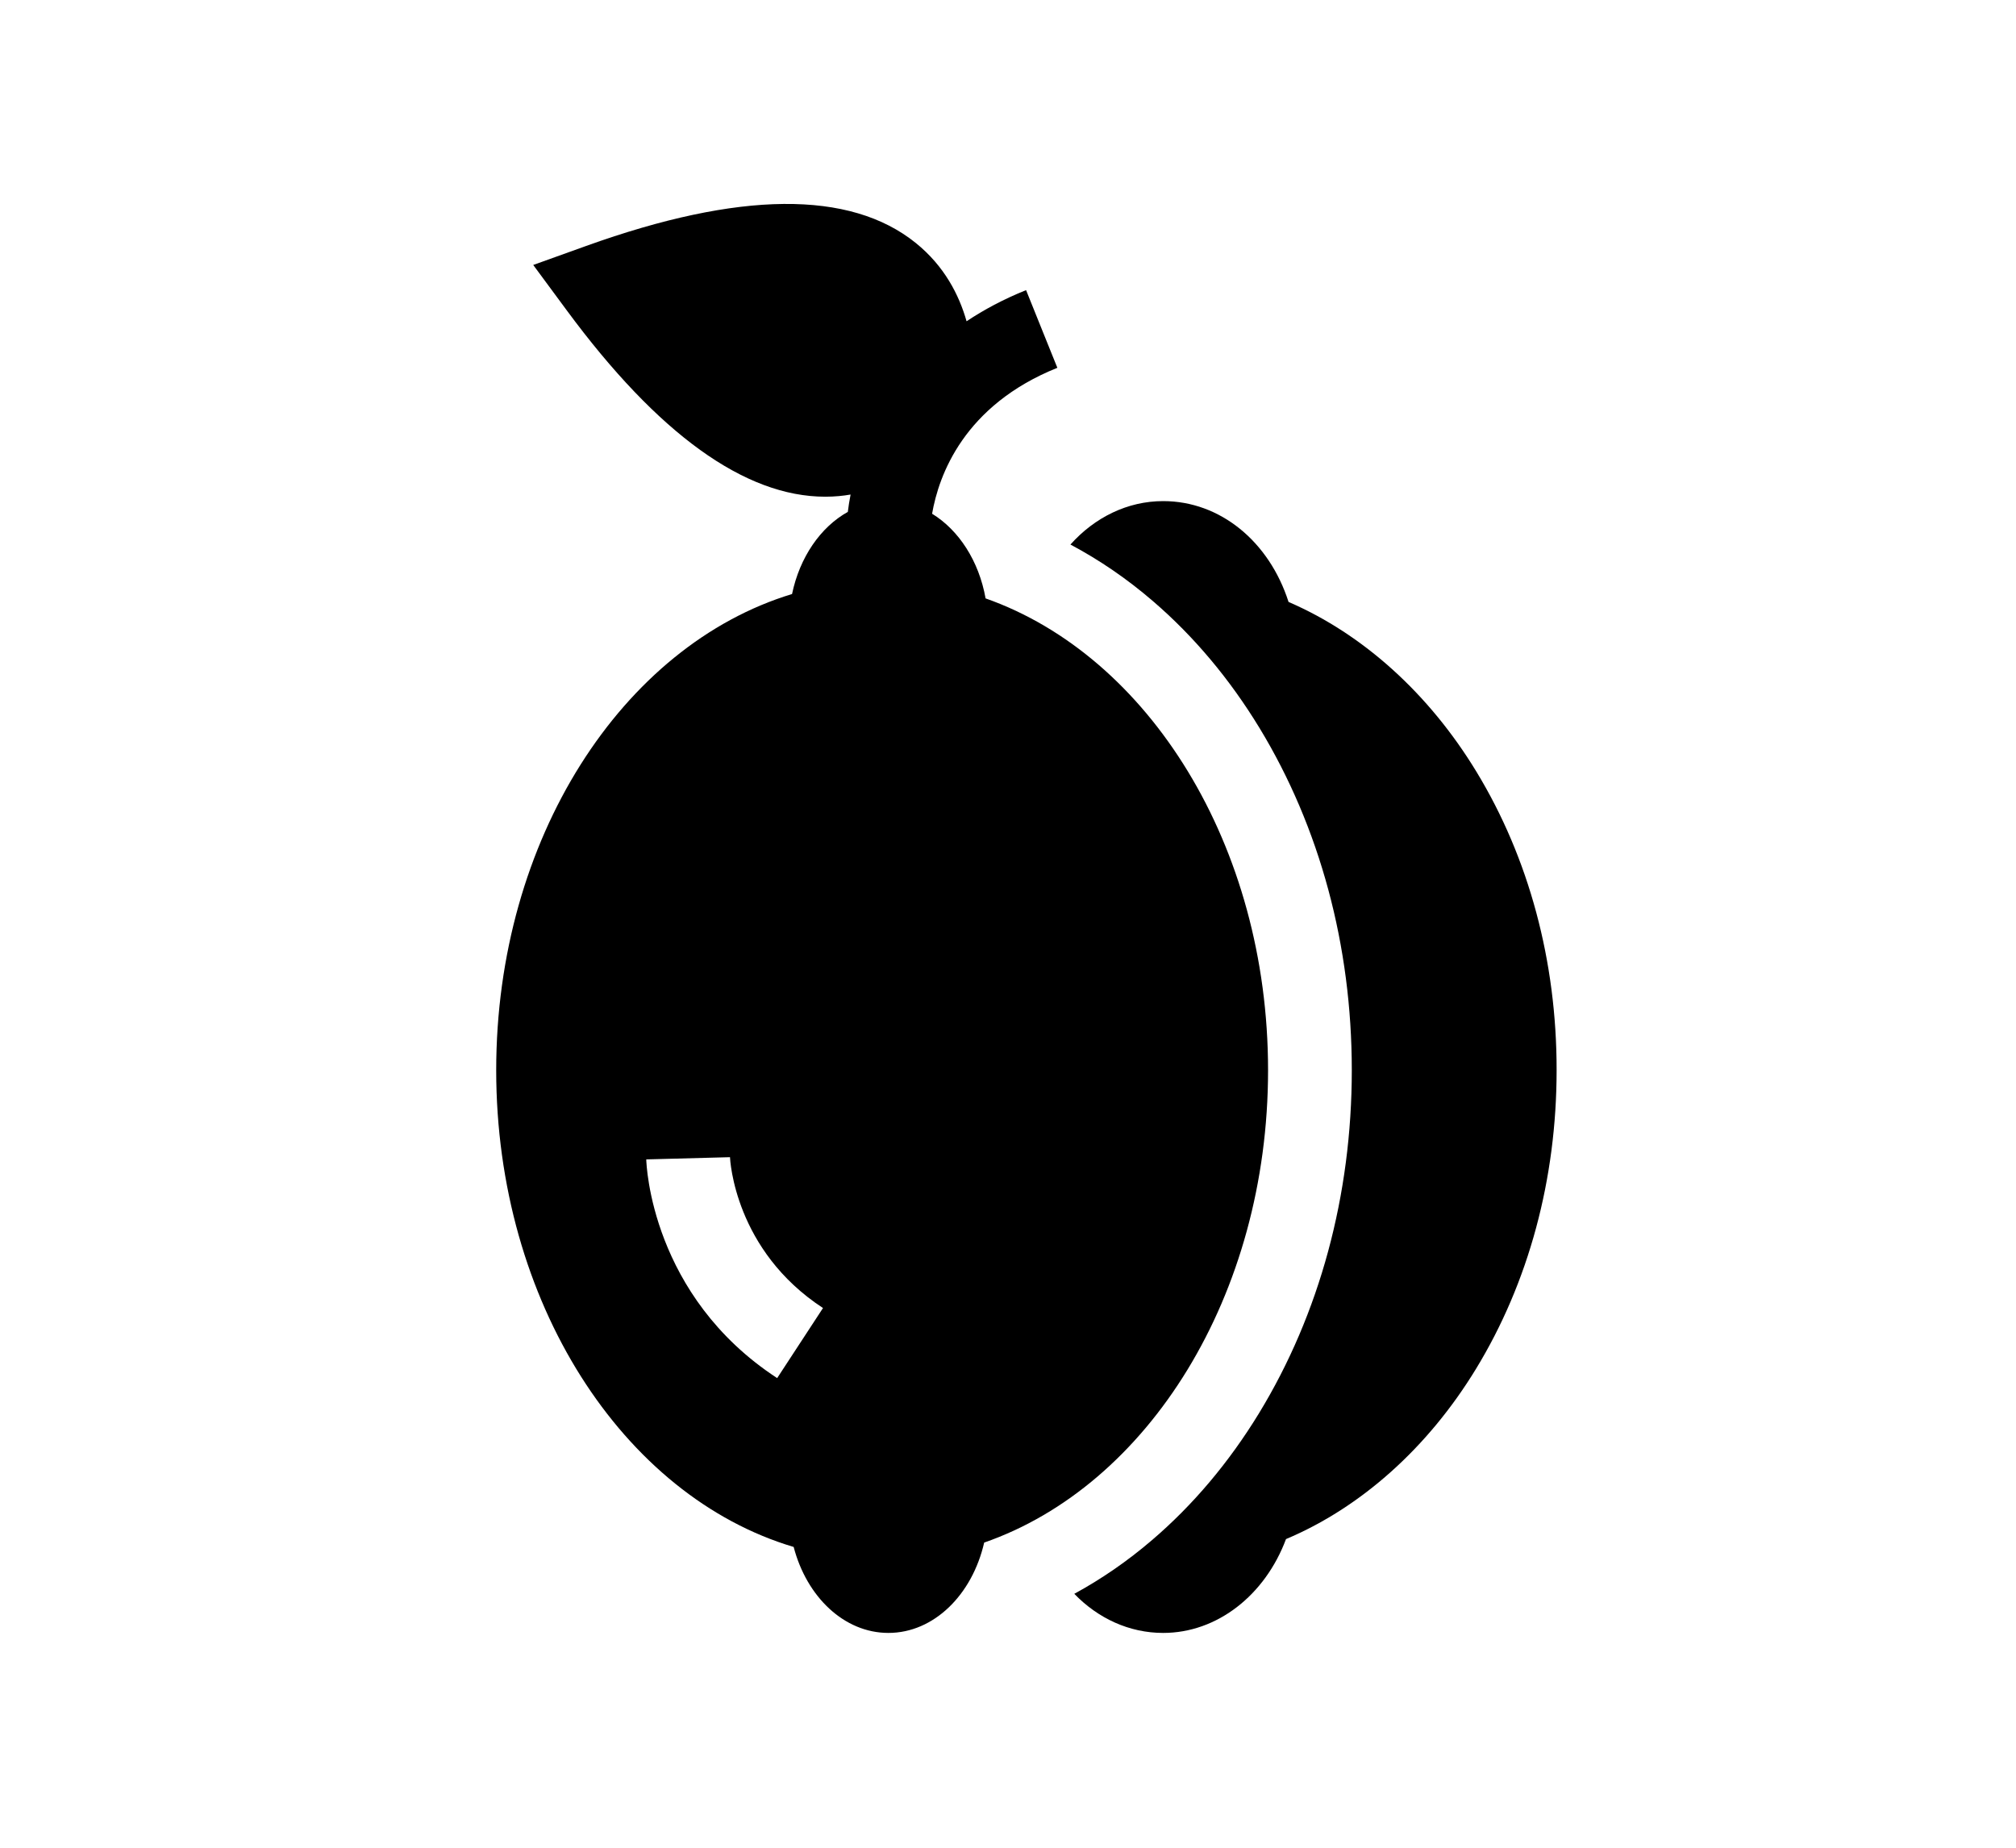 <?xml version="1.0" encoding="utf-8"?>
<!-- Generator: Adobe Illustrator 16.0.0, SVG Export Plug-In . SVG Version: 6.00 Build 0)  -->
<!DOCTYPE svg PUBLIC "-//W3C//DTD SVG 1.1//EN" "http://www.w3.org/Graphics/SVG/1.1/DTD/svg11.dtd">
<svg version="1.1" id="Calque_1" xmlns="http://www.w3.org/2000/svg" xmlns:xlink="http://www.w3.org/1999/xlink" x="0px" y="0px"
	 width="60px" height="55px" viewBox="0 0 60 55" enable-background="new 0 0 60 55" xml:space="preserve">
<g>
	<g>
		<g>
			<path d="M43.939,22.967c-1.414-2.326-3.381-4.097-5.589-5.049c-0.577-1.799-2.034-3.002-3.731-3.002
				c-1.061,0-2.038,0.484-2.761,1.293c0.862,0.458,1.686,1.021,2.459,1.687c1.215,1.045,2.281,2.315,3.168,3.773
				c1.797,2.958,2.747,6.479,2.747,10.187c0,3.719-0.956,7.25-2.763,10.213c-0.892,1.461-1.964,2.732-3.184,3.775
				c-0.729,0.625-1.504,1.158-2.312,1.598c0.709,0.734,1.639,1.164,2.645,1.164c1.603,0,3.03-1.119,3.656-2.793
				c2.232-0.941,4.222-2.719,5.651-5.061c1.572-2.576,2.403-5.654,2.403-8.902C46.33,28.611,45.504,25.539,43.939,22.967z"/>
		</g>
	</g>
	<g>
		<g>
			<path d="M29.333,17.812c-0.197-1.11-0.795-2.032-1.592-2.52c0.199-1.149,0.947-3.226,3.728-4.344l-0.466-1.156l-0.465-1.156
				c-0.674,0.271-1.259,0.586-1.771,0.927c-0.221-0.781-0.66-1.643-1.511-2.33c-1.956-1.579-5.257-1.549-9.811,0.088L15.87,7.887
				l0.994,1.346c2.719,3.687,5.306,5.552,7.697,5.552c0.136,0,0.271-0.006,0.404-0.018c0.119-0.01,0.235-0.027,0.35-0.046
				c-0.036,0.185-0.063,0.357-0.082,0.516c-0.813,0.453-1.432,1.351-1.66,2.445c-5.051,1.533-8.805,7.297-8.805,14.174
				c0,6.9,3.778,12.682,8.853,14.191c0.387,1.484,1.502,2.559,2.819,2.559c1.355,0,2.496-1.137,2.851-2.689
				c4.87-1.691,8.449-7.344,8.449-14.061C37.74,25.16,34.182,19.52,29.333,17.812z M23.13,41.021
				c-3.744-2.447-3.893-6.346-3.896-6.51l2.491-0.066v-0.01c0.005,0.111,0.146,2.785,2.769,4.5L23.13,41.021z"/>
		</g>
	</g>
</g>
<g display="none">
	<path display="inline" d="M16.759,6.203c0,0.436-0.355,0.793-0.793,0.793c-0.438,0-0.793-0.357-0.793-0.793
		s0.354-0.793,0.793-0.793C16.403,5.41,16.759,5.767,16.759,6.203z"/>
	<path display="inline" d="M26.442,25.875c0.322-0.535,0.65-1.085,0.966-1.633c-1.596-2.839-2.835-5.86-3.689-9.005
		c-0.379,4.148-0.437,9.491,1.016,13.609C25.26,27.829,25.853,26.844,26.442,25.875z"/>
	<path display="inline" d="M24.689,36.731v0.018c0.348,2.63,1.074,5.194,2.16,7.612c0.597-0.074,1.198-0.108,1.801-0.108
		c0.875-0.002,1.751,0.073,2.619,0.232l-0.014-0.022c-1.574-2.798-2.315-5.992-2.137-9.199c0.221-2.794,0.85-5.537,1.863-8.149
		c0.251-0.756,0.502-1.512,0.735-2.27c1.08-3.531,1.078-7.107,0.976-10.765c0.037-2.01-0.272-4.014-0.917-5.917
		c0.483,5.119-0.519,12.038-2.153,15.321c-0.209,0.421-0.441,0.832-0.674,1.249v0.002c-0.375,0.667-0.763,1.321-1.15,1.96
		c-1.456,2.409-2.834,4.682-3.108,7.351C24.604,34.938,24.604,35.837,24.689,36.731z"/>
	<path display="inline" d="M35.3,37.078c0.449-0.714,0.994-1.36,1.622-1.924c0.783-0.644,1.659-1.16,2.6-1.527
		c0.594-0.248,1.168-0.546,1.711-0.888c1.289-0.872,2.143-2.592,2.603-5.263c0.165-1.499,0.048-3.016-0.359-4.467
		c-0.277,2.061-1.038,4.031-2.218,5.748c-0.883,1.044-2.088,1.76-3.43,2.024c-0.428,0.133-0.831,0.267-1.225,0.422
		c0.074-2.104,0.359-6.562,1.478-8.794c1.502-3.154,1.8-6.753,0.838-10.115c-0.091-0.271-0.317-0.471-0.595-0.528
		c-0.281-0.054-0.564,0.038-0.753,0.253c-0.189,0.21-0.251,0.508-0.161,0.775c0.829,2.964,0.557,6.126-0.755,8.908
		c-1.612,3.232-1.663,10.054-1.663,10.616c-0.251,0.264-0.478,0.555-0.669,0.862C34.743,34.454,35.068,35.755,35.3,37.078z"/>
	<path display="inline" d="M22.054,45.07c0.085-0.004,0.168-0.025,0.256-0.025c0.417,0,0.829,0.085,1.211,0.245
		c0.555-0.272,1.138-0.484,1.739-0.634c-1.04-2.389-1.751-4.907-2.108-7.48c-0.023-0.033-0.048-0.056-0.067-0.082
		c0.004-0.053,0.004-0.104,0-0.159c-0.163-0.932-0.26-1.876-0.285-2.821c-0.002-1.483-0.215-2.952-0.635-4.369
		c-0.517-1.405-1.243-2.724-2.158-3.906c-2.074-2.612-4.086-5.835-3.261-9.969c0.067-0.282-0.027-0.575-0.24-0.77
		c-0.218-0.196-0.521-0.253-0.793-0.159c-0.273,0.097-0.472,0.335-0.52,0.62c-0.952,4.77,1.274,8.37,3.576,11.265
		c0.815,1.063,1.462,2.245,1.92,3.505c0.348,1.264,0.526,2.567,0.526,3.876c0.024,0.429,0.049,0.84,0.082,1.244
		c-0.381-0.258-0.78-0.513-1.212-0.767c-0.453-0.279-0.919-0.56-1.385-0.869c-0.9-0.627-1.7-1.385-2.379-2.245
		c0.419,2.168,1.328,4.925,3.315,6.516C21.753,39.729,22.705,42.468,22.054,45.07z"/>
	<path display="inline" d="M33.287,44.656c0.287-0.184,0.599-0.327,0.924-0.421c0.002-0.067,0.011-0.132,0.026-0.194
		c0.088-3.512-0.396-7.009-1.422-10.365c-0.141-0.153-0.209-0.356-0.197-0.564c-0.309-0.843-0.673-1.663-1.103-2.453
		c-0.462,1.514-0.74,3.083-0.817,4.661c-0.166,2.901,0.5,5.791,1.914,8.33c0.185,0.313,0.39,0.61,0.615,0.891
		C33.251,44.577,33.268,44.614,33.287,44.656z"/>
	<path display="inline" d="M31.926,46.264c-1.068-0.292-2.171-0.438-3.276-0.426c-1.271-0.015-2.533,0.181-3.736,0.575
		c0.599,0.853,0.733,1.952,0.352,2.922c2.207,0.619,4.543,0.621,6.75,0.009C31.522,48.383,31.492,47.253,31.926,46.264z"/>
	<path display="inline" d="M22.31,46.631c-0.293,0-0.578,0.084-0.825,0.238l-0.042,0.097c-0.094,0.198-0.268,0.35-0.474,0.418
		c-0.159,0.248-0.245,0.538-0.245,0.833c0,0.875,0.708,1.587,1.586,1.587c0.875,0,1.583-0.712,1.583-1.587
		C23.892,47.34,23.184,46.631,22.31,46.631z"/>
	<path display="inline" d="M19.137,10.165c0,0.439-0.356,0.793-0.792,0.793c-0.439,0-0.792-0.354-0.792-0.793
		c0-0.436,0.354-0.79,0.792-0.79C18.78,9.375,19.137,9.729,19.137,10.165z"/>
	<path display="inline" d="M44.504,14.13c0,0.436-0.357,0.793-0.792,0.793c-0.439,0-0.793-0.357-0.793-0.793
		c0-0.437,0.354-0.793,0.793-0.793C44.146,13.337,44.504,13.693,44.504,14.13z"/>
	<path display="inline" d="M43.712,9.375c0,0.435-0.355,0.79-0.793,0.79c-0.439,0-0.793-0.354-0.793-0.79
		c0-0.439,0.354-0.793,0.793-0.793C43.356,8.582,43.712,8.936,43.712,9.375z"/>
	<path display="inline" d="M44.677,35.552c-0.207-0.047-0.42-0.01-0.601,0.102c-0.179,0.114-0.302,0.29-0.35,0.498
		c-0.148,0.676-0.416,1.323-0.794,1.901c-0.683,1.041-1.491,1.317-2.932,1.511c-2.508,0.343-5.391,3.127-5.764,6.377
		c-0.637,0.369-1.024,1.048-1.03,1.782c-0.004,1.071,0.806,1.974,1.874,2.083c1.066,0.108,2.044-0.617,2.249-1.673
		c0.205-1.053-0.42-2.092-1.454-2.394c0.472-2.434,2.747-4.384,4.34-4.6c1.436-0.193,2.933-0.527,4.043-2.21
		c0.481-0.74,0.827-1.563,1.02-2.429c0.047-0.203,0.009-0.421-0.102-0.601C45.063,35.725,44.881,35.6,44.677,35.552z"/>
</g>
<g display="none">
	<path display="inline" d="M37.96,7.471l-4.584,2.96c-0.066,0.043-0.123,0.1-0.166,0.167l-1.977,3.051
		c-0.169,0.26-0.094,0.608,0.167,0.777c0.261,0.169,0.609,0.094,0.777-0.167l0,0l1.91-2.95l4.481-2.895
		c0.264-0.166,0.341-0.514,0.175-0.776s-0.513-0.341-0.775-0.175C37.966,7.466,37.963,7.468,37.96,7.471L37.96,7.471z"/>
	<path display="inline" d="M21.876,7.638c-0.169,0.261-0.094,0.609,0.167,0.777c0,0,0,0,0,0l4.482,2.894l1.91,2.95
		c0.166,0.263,0.513,0.341,0.775,0.175c0.263-0.167,0.341-0.514,0.175-0.776c-0.001-0.003-0.004-0.007-0.007-0.01l-1.975-3.051
		c-0.044-0.067-0.102-0.124-0.168-0.167l-4.584-2.96C22.393,7.302,22.045,7.377,21.876,7.638z"/>
	<path display="inline" d="M34.27,17.83h-3.39v13.008l7.311-7.277v-1.917C38.19,19.506,36.408,17.83,34.27,17.83z"/>
	<path display="inline" d="M27.113,16.705h6.386c-0.434-0.937-1.704-2.408-3.193-2.408C28.817,14.296,27.547,15.768,27.113,16.705
		L27.113,16.705z"/>
	<path display="inline" d="M18.313,34.44c0,4.514,2.95,8.051,4.705,9.758c2.415,2.349,5.051,3.707,6.738,3.993V32.428L21.91,24.59
		C19.621,27.18,18.313,30.733,18.313,34.44z"/>
	<path display="inline" d="M29.756,17.83h-3.412c-2.139,0-3.898,1.676-3.898,3.814v1.916l7.311,7.278V17.83z"/>
	<path display="inline" d="M38.714,24.59l-7.834,7.837v15.779c1.594-0.235,4.23-1.512,6.772-4.006
		c1.738-1.706,4.653-5.242,4.653-9.761C42.306,30.733,41.003,27.18,38.714,24.59L38.714,24.59z"/>
	<path display="inline" d="M48.307,49.077c0.304,0.056,0.598-0.146,0.653-0.453c0.056-0.306-0.146-0.599-0.453-0.652
		c-0.126-0.023-0.68-0.405-1.529-1.805c-0.617-1.019-1.138-2.175-1.267-2.814c-0.342-1.712-3.995-2.536-4.725-2.685
		c-0.305-0.062-0.601,0.136-0.663,0.439c-0.062,0.305,0.135,0.603,0.439,0.663c1.756,0.357,3.718,1.168,3.847,1.804
		C44.883,44.946,46.836,48.81,48.307,49.077L48.307,49.077z"/>
	<path display="inline" d="M48.124,32.693c-0.126-0.023-0.679-0.404-1.527-1.803c-0.619-1.019-1.139-2.177-1.267-2.814
		c-0.343-1.713-3.997-2.537-4.725-2.685c-0.306-0.062-0.603,0.134-0.664,0.438c-0.063,0.305,0.136,0.602,0.439,0.664
		c2.369,0.479,3.757,1.354,3.846,1.802c0.275,1.374,2.227,5.237,3.698,5.504c0.306,0.053,0.597-0.152,0.648-0.458
		C48.626,33.039,48.426,32.752,48.124,32.693z"/>
	<path display="inline" d="M11.771,33.348c0.055,0.305,0.347,0.507,0.652,0.452h0.001c1.471-0.267,3.423-4.13,3.698-5.504
		c0.127-0.636,2.091-1.446,3.846-1.802c0.304-0.064,0.499-0.362,0.436-0.666c-0.063-0.303-0.357-0.496-0.66-0.437
		c-0.729,0.147-4.383,0.972-4.725,2.685c-0.128,0.638-0.648,1.796-1.266,2.814c-0.85,1.398-1.402,1.779-1.53,1.803
		C11.918,32.749,11.716,33.042,11.771,33.348z"/>
	<path display="inline" d="M11.676,48.624c0.055,0.306,0.347,0.509,0.652,0.453c0,0,0.001,0,0.002,0
		c1.471-0.268,3.422-4.131,3.697-5.503c0.127-0.636,2.091-1.446,3.846-1.804c0.305-0.061,0.502-0.358,0.439-0.663
		c-0.063-0.304-0.359-0.501-0.663-0.439c-0.729,0.148-4.382,0.973-4.726,2.685c-0.128,0.64-0.648,1.798-1.266,2.814
		c-0.85,1.399-1.402,1.781-1.529,1.805C11.823,48.025,11.62,48.318,11.676,48.624L11.676,48.624z"/>
	<path display="inline" d="M41.076,18.801l2.348-4.515l2.575-0.344c0.308-0.041,0.523-0.324,0.482-0.631
		c-0.041-0.308-0.324-0.525-0.632-0.483l0,0l-2.865,0.382c-0.181,0.024-0.339,0.135-0.424,0.298l-2.339,4.5l-2.432,0.206
		c-0.311,0.026-0.54,0.297-0.514,0.607c0.024,0.291,0.268,0.516,0.561,0.516c0.016,0,0.032-0.001,0.048-0.003l2.74-0.233
		C40.816,19.085,40.986,18.972,41.076,18.801L41.076,18.801z"/>
	<path display="inline" d="M17.998,13.508c-0.085-0.163-0.242-0.274-0.425-0.298l-2.864-0.382c-0.309-0.042-0.591,0.175-0.632,0.483
		c-0.042,0.307,0.175,0.59,0.483,0.631l2.574,0.344l2.348,4.515c0.09,0.17,0.26,0.284,0.452,0.301l2.739,0.232
		c0.016,0.001,0.031,0.003,0.049,0.003c0.31,0,0.562-0.252,0.562-0.563c0-0.292-0.224-0.536-0.515-0.561l-2.432-0.206L17.998,13.508
		z"/>
</g>
<g display="none">
	<g display="inline">
		<g>
			<path fill="#212121" d="M48.725,21.161L48.725,21.161C48.715,21.155,48.721,21.158,48.725,21.161z"/>
		</g>
		<g>
			<path fill="#212121" d="M21.253,22.197c-0.021-0.284,0.045-0.568,0.161-0.832c-0.2,0.358-0.442,0.664-0.607,0.811
				c-0.642,0.583-1.523,0.618-2.298,0.646c-0.12,0.007-0.235,0.011-0.347,0.018c-0.067,0.002-0.134,0.007-0.197,0.007
				c-0.067,0-0.13-0.004-0.208-0.007l-0.154-0.018c-0.045-0.007-0.105-0.018-0.162-0.032l-0.059-0.014
				c-0.242-0.056-0.509-0.193-0.685-0.298c-0.589-0.33-0.751-0.747-0.779-1.039c-0.006-0.077-0.006-0.155,0-0.228
				c-0.123,0.113-0.259,0.215-0.417,0.285c-0.316,0.147-0.649,0.154-0.944,0.162c-0.098,0-0.189,0.003-0.277,0.01
				c0.309,0.021,0.547,0.13,0.712,0.319c0.108,0.13,0.168,0.267,0.192,0.407c0.141-0.07,0.292-0.105,0.449-0.105
				c0.362,0,0.706,0.19,0.954,0.352c0.208,0.123,0.439,0.259,0.748,0.344l0.049,0.014c0.039,0.01,0.077,0.021,0.126,0.028
				l0.049,0.01c0.06,0.011,0.123,0.021,0.183,0.025c0.108,0.01,0.221,0.014,0.329,0.014h0.099c0.112-0.004,0.26-0.042,0.4-0.08
				c0.172-0.05,0.352-0.099,0.547-0.102c0.277,0,0.499,0.125,0.608,0.347c0.059,0.123,0.077,0.256,0.07,0.39
				c0.333-0.33,0.716-0.667,1.252-0.667c0.172,0,0.352,0.035,0.534,0.105c0.119,0.046,0.242,0.098,0.369,0.151
				C21.579,22.965,21.28,22.628,21.253,22.197z M32.323,14.53c-0.394-0.042-0.814-0.087-1.237-0.129
				c-0.184,0.09-0.37,0.178-0.559,0.267c-0.579,0.277-1.2,0.54-1.85,0.786l-0.028,0.01l-0.028,0.007
				c-0.137,0.028-0.264,0.056-0.375,0.095l-0.214,0.063l-0.028,0.007l-0.164,0.06c-0.116,0.045-0.232,0.094-0.34,0.136l-0.457,0.208
				c-0.215,0.07-0.425,0.154-0.632,0.245l-0.021,0.011l-0.018,0.003c-0.144,0.046-0.259,0.074-0.347,0.089
				c-0.123,0.031-0.246,0.038-0.341,0.045l-0.024,0.003c0,0-0.091-0.003-0.126-0.003l-0.116-0.011
				c-0.045-0.003-0.105-0.011-0.119-0.014c-0.218-0.035-0.435-0.109-0.681-0.197c-0.053-0.018-0.137-0.031-0.224-0.049
				c-0.337-0.066-0.716-0.144-0.864-0.428c-0.186-0.354,0.045-0.895,0.301-1.116c-0.143,0.028-0.287,0.06-0.435,0.092
				c-0.358,0.081-0.467,0.221-0.649,0.456c-0.129,0.165-0.292,0.372-0.558,0.554c-0.182,0.123-0.385,0.19-0.597,0.19
				c-0.165,0-0.318-0.039-0.466-0.095c0.039,0.035,0.081,0.07,0.119,0.095l0.144,0.081c0.017,0.01,0.042,0.018,0.074,0.031
				l0.379,0.148l-0.2,0.354c-0.045,0.078-0.095,0.154-0.137,0.225c-0.326,0.529-0.705,0.87-1.26,1.143
				c-0.287,0.145-0.592,0.264-0.918,0.386c-0.246,0.095-0.502,0.193-0.762,0.306c-0.14,0.067-0.294,0.147-0.491,0.266l-0.07,0.039
				l-0.078,0.007c-0.179,0.021-0.33,0.028-0.466,0.028h-0.067c-0.186-0.003-0.379-0.032-0.593-0.088
				c-0.024-0.002-0.05-0.01-0.074-0.017c0.066,0.066,0.109,0.123,0.137,0.178c0.108,0.235,0.116,0.435,0.074,0.614
				c0.021-0.021,0.042-0.039,0.063-0.056c0.515-0.442,1.2-0.684,1.93-0.684c0.413,0,0.842,0.08,1.231,0.234
				c0.109,0.043,0.242,0.074,0.386,0.105c0.285,0.063,0.607,0.133,0.867,0.34c0.207,0.166,0.32,0.411,0.33,0.702
				c0.007,0.274-0.078,0.572-0.2,0.854c0.295-0.527,0.751-0.962,1.053-1.183c0.238-0.175,0.484-0.309,0.744-0.403
				c0.052-0.021,0.108-0.042,0.165-0.063c0.221-0.081,0.453-0.165,0.681-0.323c0.046-0.032,0.081-0.063,0.115-0.095l0.032-0.028
				c0.221-0.193,0.593-0.295,0.976-0.376c-0.161,0.029-0.723,0.124-0.723,0.124l0.375-0.769c0.029-0.063,0.06-0.116,0.092-0.172
				l0.01-0.014l0.126-0.179c0.081-0.102,0.168-0.193,0.256-0.27c0.091-0.081,0.19-0.166,0.302-0.239
				c0.204-0.144,0.439-0.274,0.695-0.386c0.284-0.13,0.589-0.239,0.881-0.348c0.2-0.073,0.402-0.147,0.613-0.235
				c0.544-0.203,1.095-0.446,1.744-0.769l0.053-0.024l0.056-0.006c0.098-0.015,0.193-0.025,0.288-0.036l-0.172-0.021l0.905-0.52
				c0.145-0.081,0.288-0.165,0.421-0.246l0.477,0.487c-0.023,0.039-0.049,0.074-0.072,0.109c-0.018,0.021-0.035,0.042-0.046,0.06
				c-0.022,0.031-0.038,0.063-0.056,0.098l-0.116,0.211h-0.004l-0.189,0.344c-0.056,0.104-0.112,0.206-0.175,0.312l-0.071,0.105
				l-0.066,0.091l-0.036,0.042c-0.044,0.052-0.098,0.115-0.132,0.144c-0.112,0.126-0.243,0.242-0.384,0.347
				c-0.192,0.155-0.403,0.295-0.624,0.442l-0.263,0.179c-0.179,0.119-0.312,0.221-0.453,0.344c-0.088,0.07-0.168,0.158-0.246,0.239
				l-0.091,0.098l-0.137,0.015c-0.445,0.035-0.895,0.083-1.337,0.147c0.499,0.08,0.677,0.42,0.744,0.639
				c0.018,0.066,0.035,0.136,0.042,0.221c0.035,0.312-0.105,0.526-0.203,0.685c-0.032,0.048-0.067,0.098-0.091,0.154
				c-0.126,0.267-0.211,0.558-0.302,0.87c-0.035,0.123-0.074,0.249-0.112,0.372c-0.301,0.958-0.88,1.699-1.628,2.13
				c0.06,0.07,0.102,0.154,0.113,0.25c0.024,0.178-0.053,0.34-0.179,0.49c0.129-0.094,0.256-0.189,0.379-0.288l0.132-0.112
				c0.285-0.242,0.608-0.519,1.036-0.519c0.021,0,0.042,0,0.063,0.003c-0.246-0.576,0-1.07,0.203-1.478
				c0.06-0.122,0.124-0.249,0.169-0.375c0.067-0.172,0.126-0.34,0.19-0.509c0.193-0.53,0.375-1.032,0.614-1.491
				c0.446-0.857,1.126-1.4,1.913-1.53c0.046-0.007,0.091-0.011,0.137-0.018c-0.032-0.112-0.042-0.253,0.01-0.432
				c0.102-0.333,0.369-0.592,0.604-0.825c0.08-0.081,0.161-0.158,0.231-0.239c0.028-0.031,0.052-0.063,0.077-0.095
				c0.222-0.312,0.578-0.533,0.966-0.67c-0.067-0.063-0.12-0.137-0.158-0.227C32.067,15.13,32.201,14.783,32.323,14.53z
				 M25.113,17.109c-0.109,0.119-0.197,0.224-0.271,0.329c-0.614,0.891-1.477,1.913-2.667,1.913c-0.27,0-0.544-0.052-0.817-0.158
				c-0.352-0.133-0.569-0.417-0.59-0.762c-0.014-0.297,0.119-0.589,0.368-0.803l0.018-0.014l0.087-0.077
				c0.021-0.018,0.039-0.032,0.063-0.06c0.068-0.063,0.12-0.123,0.172-0.18c0.091-0.102,0.172-0.206,0.252-0.312
				c0.34-0.435,0.726-0.927,1.523-0.927h0.063c0.091,0,0.179,0.008,0.268,0.018h0.039l0.034,0.01
				c0.032,0.007,0.067,0.014,0.095,0.021c0.045,0.011,0.102,0.021,0.158,0.039c0.145,0.045,0.295,0.105,0.46,0.172l0.178,0.071
				c0.126,0.048,0.266,0.098,0.414,0.147l0.53,0.167L25.113,17.109z M21.495,27.377c-0.144,0-0.291,0.005-0.435,0.014
				c-0.13,0.007-0.26,0.014-0.386,0.022c-0.285,0.017-0.555,0.034-0.822,0.034c-0.277,0-0.519-0.018-0.734-0.057
				c-0.627-0.109-1.309-0.28-1.585-0.736c-0.081-0.138-0.12-0.287-0.116-0.446c-0.172,0.066-0.354,0.102-0.548,0.102
				c-0.273,0-0.537-0.067-0.79-0.134c-0.098-0.023-0.197-0.049-0.294-0.069c-0.035-0.008-0.067-0.014-0.095-0.018
				c-0.035-0.003-0.074-0.01-0.088-0.014l-0.074-0.01l-0.147-0.01c-0.078-0.007-0.155-0.007-0.228-0.007
				c-0.063,0-0.127,0-0.187,0.003c-0.073,0.004-0.178,0.028-0.283,0.052c-0.159,0.035-0.32,0.074-0.478,0.074
				c-0.196,0-0.358-0.059-0.474-0.179c-0.063-0.063-0.108-0.137-0.137-0.224c-0.084,0.119-0.172,0.235-0.267,0.34
				c-0.288,0.323-0.663,0.475-1.028,0.541c0.309,0.074,0.6,0.237,0.642,0.635c0.235-0.708,0.902-1.113,1.856-1.113
				c0.316,0,0.653,0.042,0.979,0.127l0.036,0.009c0.33,0.085,1.077,0.271,1.097,0.885c0.039-0.019,0.078-0.036,0.124-0.049
				c0.105-0.036,0.221-0.055,0.345-0.055c0.365,0,0.744,0.156,1.108,0.307c0.235,0.094,0.459,0.186,0.604,0.206l0.091,0.012
				c0.042,0.004,0.088,0.011,0.145,0.011l0.073,0.003c0.049,0.004,0.098,0.004,0.144,0.004h0.05c0.158,0,0.316-0.007,0.491-0.025
				c0.225-0.024,0.446-0.059,0.66-0.091c0.108-0.018,0.512-0.077,0.512-0.077c0.137-0.022,0.292-0.046,0.453-0.062
				C21.639,27.377,21.568,27.377,21.495,27.377z M49.855,23.91c-0.122-0.071-0.421-0.168-0.884-0.303
				c-0.07-0.021-0.127-0.039-0.161-0.048c-0.061-0.018-0.138-0.036-0.218-0.057c-0.328-0.077-0.734-0.172-0.951-0.47
				c-0.151-0.207-0.211-0.492-0.151-0.748c0.049-0.21,0.176-0.386,0.358-0.484c0.095-0.049,0.199-0.077,0.312-0.077
				c0.173,0,0.326,0.06,0.464,0.112c0.056,0.021,0.145,0.057,0.175,0.057c0.042,0.003,0.084,0.003,0.126,0.003
				c0.106,0,0.199-0.007,0.295-0.018c-0.039-0.105-0.077-0.204-0.114-0.302h-0.064c-0.077,0-0.15-0.003-0.211-0.014
				c-0.115-0.014-0.196-0.049-0.229-0.063l-0.087-0.046l-0.07-0.074l-0.06-0.08l-0.028-0.06c-0.031-0.07-0.063-0.183-0.092-0.333
				l-0.009-0.049c-0.007-0.049-0.018-0.103-0.035-0.162c-0.019-0.06-0.046-0.147-0.078-0.214c-0.098-0.217-0.238-0.414-0.425-0.607
				l-0.111-0.112l0.042-0.593c0.004-0.084,0.004-0.172,0-0.263c-0.2-0.274-0.418-0.537-0.657-0.783
				c-0.498-0.525-1.069-0.989-1.712-1.383c0.13,0.183,0.273,0.352,0.435,0.505c0.036,0.032,0.116,0.088,0.212,0.154
				c0.54,0.383,0.891,0.66,0.845,1.015c-0.014,0.083-0.067,0.284-0.326,0.378c-0.067,0.025-0.136,0.039-0.211,0.039
				c-0.322,0-0.638-0.243-0.915-0.456c-0.097-0.074-0.228-0.176-0.28-0.197c-0.138-0.056-0.289-0.105-0.445-0.158
				c-0.503-0.165-1.075-0.354-1.43-0.827c-0.123-0.169-0.189-0.467-0.297-0.979c-0.036-0.183-0.089-0.439-0.132-0.576
				c-0.063-0.017-0.126-0.039-0.188-0.056c0.072,0.313,0.098,0.674-0.072,0.961c-0.1,0.179-0.312,0.393-0.743,0.411l-0.065,0.003
				c-0.353,0-0.65-0.125-0.864-0.368c-0.263-0.295-0.382-0.751-0.323-1.253c0.004-0.048,0.011-0.098,0.019-0.15
				c-0.053-0.007-0.109-0.014-0.161-0.021c-0.014,0.053-0.025,0.105-0.036,0.162c-0.035,0.158-0.063,0.361-0.08,0.593
				c-0.011,0.143-0.011,0.288-0.011,0.431v0.33c0.211,0.176,0.33,0.467,0.33,0.807c-0.004,0.098-0.012,0.197-0.021,0.295
				c-0.014,0.12-0.025,0.228-0.014,0.323c0.007,0.049,0.014,0.102,0.023,0.154c0.071,0.491,0.219,1.509-0.729,1.708
				c-0.091,0.021-0.18,0.028-0.264,0.028c-0.309,0-0.576-0.129-0.75-0.368c-0.211-0.288-0.269-0.727-0.146-1.112
				c0.016-0.046,0.032-0.113,0.055-0.193c0.099-0.358,0.259-0.955,0.487-1.34c0.073-0.126,0.159-0.228,0.245-0.302l-0.147-0.049
				l0.062-0.305c0.002-0.025,0.006-0.046,0.013-0.071c0.014-0.091,0.031-0.186,0.049-0.273c-0.06,0.08-0.13,0.154-0.217,0.218
				c-0.042,0.031-0.088,0.059-0.141,0.083c-0.104,0.046-0.218,0.074-0.337,0.074c0.267,0.26,0.431,0.625,0.22,1.176
				c-0.55,1.428-0.999,2.081-1.508,2.183c-0.06,0.01-0.116,0.018-0.172,0.018c-0.498,0-0.812-0.432-0.943-0.614
				c-0.053-0.078-0.134-0.166-0.229-0.236c0.092,0.081,0.152,0.172,0.205,0.256c0.052,0.084,0.117,0.172,0.188,0.263
				c0.207,0.264,0.464,0.593,0.47,0.989v0.057c-0.01,0.438-0.343,0.772-0.609,1.042c-0.105,0.101-0.2,0.2-0.264,0.284
				c-0.137,0.186-0.299,0.415-0.446,0.691c-0.055,0.109-0.098,0.221-0.14,0.344c-0.119,0.316-0.249,0.681-0.684,0.905
				c-0.322,0.168-0.713,0.193-0.917,0.193c-0.192,0-0.478-0.021-0.733-0.123c-0.361-0.144-0.926-0.554-0.638-1.674
				c0.069-0.263,0.111-0.53,0.154-0.811c0.065-0.421,0.137-0.859,0.298-1.292c0.386-1.028,1.027-1.214,1.888-1.337
				c-0.126-0.045-0.238-0.123-0.323-0.238c-0.29-0.432,0.081-0.874,0.306-1.141c0.053-0.063,0.105-0.122,0.134-0.168l0.091-0.151
				l0.07-0.14c0.024-0.053,0.035-0.126,0.053-0.207c0.035-0.196,0.087-0.467,0.348-0.663c0.123-0.095,0.266-0.173,0.428-0.226
				c-0.144-0.207-0.246-0.551-0.256-0.842c-0.021,0.011-0.046,0.039-0.084,0.099c-0.022,0.035-0.039,0.098-0.061,0.165
				c-0.034,0.127-0.08,0.281-0.195,0.425c-0.205,0.252-0.453,0.389-0.762,0.424c0.042,0.073,0.065,0.147,0.084,0.21
				c0.111,0.438-0.103,0.958-0.66,1.586c-0.046,0.049-0.099,0.116-0.154,0.187c-0.273,0.344-0.505,0.614-0.771,0.715
				c-0.105,0.042-0.222,0.063-0.337,0.063c-0.032,0-0.063-0.003-0.095-0.003c0.021,0.063,0.034,0.133,0.041,0.206
				c0.032,0.253,0.012,0.527-0.063,0.86c-0.057,0.246-0.126,0.484-0.2,0.716c-0.126,0.421-0.245,0.818-0.256,1.229
				c-0.015,0.653-0.053,1.018-0.653,1.541c-0.081,0.07-0.171,0.13-0.277,0.182c0.239,0.129,0.306,0.313,0.322,0.418
				c0.073,0.407-0.301,0.758-0.578,1.017c-0.05,0.046-0.092,0.085-0.112,0.113c-0.175,0.196-0.333,0.449-0.459,0.715
				c-0.064,0.154-0.119,0.309-0.162,0.464c0.074-0.147,0.154-0.292,0.246-0.436c0.124-0.197,0.282-0.424,0.506-0.635
				c0.098-0.098,0.217-0.196,0.34-0.301c0.091-0.081,0.187-0.162,0.281-0.246c0.066-0.059,0.121-0.13,0.178-0.196
				c0.18-0.21,0.404-0.47,0.825-0.505l0.06-0.004c0.057,0,0.116,0.007,0.179,0.018c0.105,0.021,0.221,0.06,0.333,0.095
				c0.088,0.031,0.189,0.063,0.243,0.07c0.021,0,0.042,0.003,0.066,0.003c0.085,0,0.185-0.014,0.295-0.031
				c0.13-0.018,0.267-0.036,0.406-0.036c0.313,0,0.559,0.095,0.748,0.295c0.357,0.375,0.4,1.091,0.438,1.719
				c0.012,0.208,0.021,0.403,0.047,0.537c0.018,0.125,0.052,0.277,0.091,0.446c0.053,0.246,0.112,0.512,0.151,0.778
				c-0.011-0.206-0.007-0.419-0.007-0.63c0.003-0.229,0.007-0.446-0.011-0.622c-0.015-0.109-0.039-0.245-0.063-0.396
				c-0.115-0.675-0.259-1.513,0.127-1.973c0.108-0.13,0.315-0.288,0.66-0.288c0.146,0,0.305,0.028,0.48,0.084l0.157,0.049
				c0.26,0.084,0.526,0.168,0.846,0.2c0.021,0.004,0.046,0.004,0.07,0.004l0.056,0.003c1.189,0.085,1.211,1.036,1.224,1.594
				c0.011,0.224,0.008,0.452-0.006,0.688c0.046-0.229,0.078-0.458,0.095-0.675c0.008-0.074,0.011-0.162,0.016-0.252
				c0.018-0.45,0.044-1.067,0.374-1.457c0.196-0.231,0.461-0.348,0.79-0.348c0.259,0,0.525,0.074,0.761,0.141
				c0.091,0.024,0.18,0.049,0.257,0.066l0.445,0.095c0.483,0.102,0.856,0.365,1.073,0.762c0.103,0.186,0.17,0.396,0.201,0.631
				c0.035-0.073,0.074-0.14,0.108-0.203c0.445-0.751,1.031-0.853,1.6-0.853c0.127,0,0.257,0.003,0.394,0.01
				c0.1,0.003,0.199,0.008,0.31,0.01h0.393c0.494,0,0.969-0.007,1.417-0.017l0.206,0.004l0.106,0.167
				c0.047,0.071,0.097,0.158,0.137,0.267c0.053,0.116,0.1,0.235,0.134,0.365c0.042-0.354,0.211-0.643,0.466-0.783
				c0.243-0.137,0.958-0.183,1.271-0.183c0.045,0,0.101,0,0.165,0.003C49.915,24.145,49.887,24.025,49.855,23.91z M39.282,22.731
				l-0.042,0.141c-0.085,0.308-0.187,0.656-0.617,0.877c-0.229,0.115-0.536,0.137-0.756,0.137c-0.508,0-1.446-0.147-1.715-0.702
				c-0.246-0.498,0.112-0.972,0.25-1.151c0.114-0.151,0.239-0.298,0.361-0.449c0.188-0.231,0.385-0.47,0.565-0.716
				c0.262-0.369,0.683-0.856,1.317-0.856c0.358,0,0.728,0.151,1.154,0.478l0.335,0.249l-0.115,0.256
				c-0.033,0.074-0.067,0.144-0.106,0.221C39.699,21.643,39.457,22.162,39.282,22.731z M42.658,23.043
				c-0.123,0.355-0.414,0.569-0.775,0.569c-0.084,0-0.169-0.011-0.257-0.032l-0.083-0.021c-0.264-0.063-0.534-0.13-0.836-0.172
				c-0.371-0.053-0.674-0.246-0.828-0.529c-0.151-0.281-0.146-0.615,0.01-0.941c0.155-0.323,0.367-0.516,0.632-0.579
				c0.058-0.014,0.12-0.021,0.179-0.021c0.33,0,0.625,0.189,0.913,0.372c0.092,0.056,0.18,0.112,0.271,0.162
				c0.051,0.028,0.105,0.056,0.155,0.08C42.317,22.067,42.9,22.352,42.658,23.043z M42.163,21.352
				c-0.034,0.006-0.07,0.006-0.106,0.006c-0.195,0-0.364-0.08-0.473-0.133l-0.459-0.229c-0.547-0.266-0.434-0.694-0.379-0.901
				c0.013-0.048,0.026-0.099,0.035-0.151c0.08-0.491,0.056-0.94-0.004-1.46c-0.038-0.312-0.05-0.705,0.186-0.968
				c0.071-0.081,0.187-0.169,0.365-0.214c0.067-0.014,0.141-0.025,0.225-0.025c0.091,0,0.19,0.011,0.298,0.032
				c0.629,0.133,0.913,0.491,0.835,1.06c-0.009,0.083-0.027,0.165-0.049,0.238c-0.006,0.039-0.018,0.078-0.028,0.112
				c-0.028,0.094-0.052,0.183-0.062,0.267c-0.023,0.209,0.045,0.442,0.114,0.687c0.064,0.214,0.127,0.432,0.148,0.671
				C42.844,20.791,42.635,21.281,42.163,21.352z M43.136,21.983c-0.397-0.417-0.32-1.06-0.257-1.575
				c0.018-0.147,0.036-0.288,0.036-0.39c0-0.101-0.015-0.235-0.032-0.375c-0.028-0.253-0.06-0.523-0.015-0.772
				c0.024-0.155,0.081-0.306,0.186-0.432c0.145-0.179,0.354-0.28,0.623-0.302c0.042-0.003,0.087-0.007,0.132-0.007
				c0.411,0,0.871,0.159,1.412,0.478c0.098,0.06,0.203,0.116,0.305,0.175c0.471,0.263,1,0.565,1.355,1.039
				c0.308,0.417,0.468,1.502,0.326,2.186c-0.078,0.358-0.229,0.604-0.458,0.73c-0.193,0.109-0.416,0.165-0.666,0.165
				c-0.313,0-0.632-0.081-0.941-0.189c-0.164-0.053-0.325-0.116-0.48-0.176c-0.213-0.081-0.417-0.161-0.578-0.2
				c-0.063-0.014-0.129-0.025-0.195-0.035C43.654,22.267,43.366,22.225,43.136,21.983z M46.881,24.292
				c-0.367-0.025-0.745-0.053-1.131-0.084l-0.038-0.003c-0.04-0.004-0.078-0.007-0.116-0.007c-1.923-0.158-2.181-0.453-2.268-0.72
				c-0.031-0.095-0.073-0.337,0.187-0.564c0.116-0.099,0.267-0.148,0.455-0.148c0.33,0,0.755,0.151,1.099,0.27
				c0.078,0.028,0.153,0.056,0.218,0.078c0.043,0.014,0.078,0.024,0.102,0.028c0.534,0.116,1.036,0.2,1.495,0.277l0.221,0.063
				l0.067,0.204l0.054,0.112l0.241,0.533L46.881,24.292z M48.199,24.373l-0.547-0.028v-0.228l-0.457-0.674l0.863,0.188
				c0.073,0.015,0.148,0.032,0.221,0.046L48.199,24.373z M23.607,27.728c-0.091-0.129-0.144-0.272-0.169-0.421
				c-0.119,0.095-0.258,0.154-0.427,0.18c0.07,0.031,0.133,0.066,0.196,0.104c0.309,0.203,0.428,0.517,0.431,0.87
				c0.166-0.139,0.344-0.252,0.534-0.344C23.923,28.04,23.737,27.91,23.607,27.728z M30.141,28.605
				c-0.088-0.095-0.154-0.208-0.2-0.341c-0.087,0.252-0.239,0.494-0.516,0.713c-0.081,0.059-0.158,0.108-0.239,0.147
				c0.138,0.126,0.252,0.298,0.313,0.55c0.01,0.043,0.021,0.088,0.031,0.138c0.246-0.421,0.526-0.77,1.078-0.955
				C30.418,28.815,30.264,28.731,30.141,28.605z M48.343,26.191c-0.073-0.072-0.136-0.155-0.183-0.254
				c0.005,0.078,0.007,0.158,0.007,0.239c0.005,0.05,0,0.098,0,0.152v0.273l-0.14,0.07l-0.028,0.028l-0.024,0.035l-0.007,0.006
				l-0.022,0.04c-0.154,0.338-0.224,0.491-0.469,0.53c-0.031,0.006-0.07,0.011-0.117,0.011c-0.129,0-0.33-0.036-0.662-0.113
				c-0.062-0.013-0.119-0.024-0.197-0.034l-0.105-0.019h-0.052c-0.024-0.003-0.123-0.006-0.123-0.006
				c-0.074,0-0.15,0.006-0.242,0.024c-0.049,0.01-0.105,0.024-0.165,0.037c-0.315,0.081-0.591,0.232-0.838,0.38
				c-0.063,0.039-0.146,0.099-0.236,0.165c-0.325,0.238-0.733,0.536-1.128,0.536c-0.211,0-0.395-0.083-0.527-0.239
				c-0.12-0.139-0.197-0.312-0.229-0.519c-0.004-0.039-0.011-0.073-0.013-0.113c-0.282,0.426-0.662,0.577-0.959,0.623
				c-0.053,0.006-0.122,0.024-0.145,0.027l-0.115,0.043l-0.031,0.013c-0.088,0.036-0.165,0.085-0.245,0.138
				c-0.2,0.147-0.345,0.305-0.475,0.443c-0.1,0.107-0.187,0.204-0.291,0.283c-0.259,0.188-0.577,0.295-0.864,0.295
				c-0.351,0-0.646-0.155-0.832-0.439c-0.059-0.09-0.098-0.182-0.126-0.272c-0.185,0.26-0.497,0.428-1.078,0.428h-0.148
				l-0.236,0.018l-0.099,0.017c-0.021,0.005-0.045,0.005-0.095,0.018c-0.116,0.024-0.225,0.036-0.326,0.036
				c-0.298,0-0.541-0.096-0.723-0.281c-0.18-0.179-0.274-0.418-0.319-0.682c0.028,0.411-0.014,0.798-0.226,1.081
				c-0.202,0.282-0.511,0.43-0.887,0.43c-0.414,0-0.827-0.177-1.102-0.31l-0.112-0.053c-0.239-0.116-0.48-0.232-0.745-0.324
				c0.254,0.112,0.496,0.26,0.749,0.412l0.069,0.042c0.102,0.06,0.232,0.116,0.368,0.178c0.403,0.18,0.91,0.4,1.099,0.909
				c0.015,0.036,0.025,0.071,0.035,0.106c0.019-0.022,0.035-0.045,0.054-0.066c0.402-0.507,1.325-1.214,2.121-1.214
				c0.209,0,0.394,0.045,0.562,0.132c0.257,0.139,0.412,0.327,0.5,0.533c0.164-0.248,0.419-0.431,0.827-0.442h0.096
				c0.182,0,0.357,0.017,0.522,0.029c0.136,0.01,0.271,0.024,0.399,0.024c0.266,0,0.505-0.05,0.787-0.284
				c0.16-0.138,0.283-0.268,0.396-0.383c0.123-0.129,0.229-0.242,0.348-0.319c0.053-0.039,0.112-0.074,0.204-0.104l0.077-0.028
				l0.018-0.004l0.01-0.007l0.06-0.008c0.043-0.006,0.094-0.011,0.148-0.011c0.077,0,0.165,0.007,0.264,0.022
				c0.1,0.01,0.213,0.031,0.333,0.056c0.129,0.025,0.27,0.053,0.421,0.07l0.218,0.023l0.115,0.333
				c0.241-0.374,0.745-0.61,1.188-0.82c0.193-0.091,0.376-0.176,0.496-0.252c0.224-0.151,0.487-0.313,0.744-0.393
				c0.031-0.012,0.063-0.022,0.099-0.029c0.083-0.024,0.174-0.041,0.272-0.041c0.024-0.003,0.05-0.003,0.071-0.003h0.069
				l0.011,0.003l0.06,0.003c0.049,0.002,0.127,0.019,0.199,0.028c0.061,0.01,0.12,0.017,0.177,0.024
				c0.28,0.039,0.61,0.084,0.835,0.345c0.203-0.738,0.621-1.205,1.253-1.398C48.705,26.412,48.501,26.335,48.343,26.191z
				 M19.529,32.307c-0.203-0.1-0.4-0.224-0.606-0.355c-0.119-0.075-0.243-0.152-0.373-0.229c-0.176-0.105-0.348-0.184-0.526-0.246
				c-0.078-0.027-0.193-0.061-0.284-0.076l-0.124-0.022c-0.063-0.006-0.094-0.006-0.132-0.011h-0.036
				c-0.083,0-0.214,0.024-0.337,0.054c-0.165,0.031-0.354,0.069-0.533,0.069c-0.225,0-0.408-0.06-0.548-0.179
				c-0.343-0.292-0.312-0.8-0.297-1.043c0.003-0.033,0.006-0.065,0.006-0.101c-0.087,0.325-0.253,0.939-0.898,0.939l-0.056-0.003
				c-0.411-0.021-0.611-0.329-0.74-0.532c-0.046-0.067-0.088-0.134-0.131-0.176c-0.108-0.119-0.238-0.223-0.375-0.326
				c-0.306-0.235-0.653-0.504-0.775-1.012c-0.112-0.459-0.021-0.923,0.074-1.337c-0.035,0.064-0.077,0.12-0.112,0.177
				c-0.035,0.045-0.067,0.082-0.081,0.12c-0.067,0.167-0.102,0.346-0.141,0.517c-0.091,0.435-0.217,1.036-0.934,1.036
				c-0.034,0-0.07,0-0.105-0.005c0.439,0.18,0.625,0.475,0.706,0.706c0.151,0.453,0.008,1.011-0.386,1.505
				c-0.088,0.138-0.207,0.259-0.333,0.391c-0.186,0.193-0.375,0.394-0.505,0.649c-0.036,0.073-0.063,0.153-0.091,0.245l-0.109,0.309
				c0.081,0.176,0.172,0.351,0.268,0.523c0.207-0.249,0.512-0.457,0.807-0.467l0.039-0.003c0.586,0,1.077,0.54,1.404,0.893
				l0.069,0.078c0.074,0.08,0.151,0.159,0.228,0.24c0.271,0.272,0.579,0.585,0.755,0.982c0.189,0.431,0.179,0.904,0.165,1.322
				c0,0.073-0.003,0.147-0.003,0.217c0.049-0.406,0.151-0.874,0.523-1.27c0.193-0.204,0.453-0.309,0.769-0.309
				c0.179,0,0.358,0.032,0.516,0.059c0.078,0.016,0.155,0.028,0.228,0.039c0.166,0.018,0.309,0.061,0.502,0.137
				c0.315,0.126,0.649,0.39,0.87,0.587c0.084,0.068,0.168,0.147,0.256,0.225c0.194,0.168,0.39,0.342,0.618,0.507
				c0.141,0.106,0.313,0.203,0.484,0.289l0.151,0.063c0.028,0.011,0.049,0.018,0.067,0.025c-0.053-0.025-0.106-0.053-0.154-0.081
				l-0.053-0.028c-0.13-0.077-0.302-0.187-0.457-0.329c-0.183-0.154-0.344-0.324-0.516-0.506c-0.336-0.35-0.684-0.717-1.203-0.965
				c-0.144-0.071-0.361-0.097-0.586-0.127c-0.488-0.063-1.155-0.147-1.39-0.817c-0.2-0.566,0-1.348,0.232-1.838
				c0.351-0.749,1.348-1.211,2.071-1.211h0.049l0.112,0.007l0.162,0.02l0.07,0.019c0.046,0.014,0.091,0.026,0.162,0.05
				c0.161,0.057,0.319,0.133,0.485,0.214c0.112,0.06,0.231,0.127,0.351,0.196c0.211,0.12,0.432,0.244,0.677,0.355
				c0.221,0.101,0.362,0.134,0.449,0.141c0.028,0,0.077-0.012,0.126-0.025c0.063-0.018,0.137-0.035,0.214-0.039
				C20,32.508,19.768,32.43,19.529,32.307z M15.139,32.785c-0.028,0.185-0.063,0.368-0.099,0.554l-0.052,0.281
				c-0.007,0.041-0.007,0.101-0.011,0.167c-0.004,0.18-0.007,0.366-0.081,0.511c-0.12,0.244-0.302,0.338-0.431,0.37
				c-0.054,0.016-0.11,0.022-0.169,0.022c-0.372,0-0.702-0.296-0.825-0.422c-0.21-0.217-0.439-0.441-0.695-0.614
				c0,0-0.175-0.102-0.2-0.114c-0.031-0.016-0.066-0.029-0.102-0.043c-0.039-0.019-0.081-0.039-0.099-0.047l-0.017-0.002
				l-0.137-0.04l-0.05-0.01c-0.242-0.053-0.579-0.153-0.688-0.466c-0.119-0.345,0.126-0.64,0.386-0.955l0.063-0.077
				c0.071-0.085,0.158-0.307,0.235-0.498c0.176-0.442,0.358-0.898,0.73-1.036c0.112-0.038,0.225-0.06,0.333-0.06
				c0.484,0,0.779,0.394,0.99,0.681c0.074,0.099,0.141,0.19,0.204,0.257l0.094,0.096C14.865,31.69,15.251,32.086,15.139,32.785z
				 M22.6,32.426c-0.109-0.246-0.155-0.537-0.134-0.869c0.003-0.038,0.007-0.081,0.011-0.124c-0.362,0.584-0.888,1.131-1.843,1.131
				c-0.06,0-0.116,0-0.172-0.003c0.123,0.031,0.217,0.104,0.288,0.168c0.73,0.646,0.607,1.301,0.369,1.914
				c-0.028,0.069-0.05,0.142-0.071,0.212c-0.108,0.403-0.143,0.895-0.097,1.352l0.01,0.108c0.042,0.352,0.095,0.832-0.421,1.172
				c-0.15,0.103-0.308,0.157-0.47,0.168c0.277,0.085,0.568,0.236,0.726,0.595c0.084,0.186,0.123,0.386,0.12,0.59
				c0.144-0.302,0.386-0.59,0.723-0.675c-0.379-0.319-0.562-0.798-0.502-1.319c0.025-0.243,0.036-0.484,0.046-0.74
				c0.014-0.407,0.032-0.831,0.123-1.256c0.183-0.843,0.376-1.422,1.362-1.741c0.13-0.043,0.263-0.081,0.407-0.098
				C22.87,32.834,22.694,32.642,22.6,32.426z M39.111,40.501c-0.015,0.031-0.029,0.061-0.04,0.087
				c-0.024,0.113-0.038,0.229-0.056,0.342c-0.011,0.086-0.021,0.175-0.039,0.263c0,0.011-0.003,0.021-0.003,0.035
				c0.003-0.01,0.003-0.021,0.007-0.031c0.059-0.193,0.091-0.396,0.126-0.611c0.005-0.039,0.011-0.075,0.018-0.119
				C39.12,40.48,39.113,40.491,39.111,40.501z M27.316,40.056c-0.179-0.246-0.232-0.571-0.246-0.878
				c-0.003-0.133-0.003-0.264,0-0.379V38.69c0-0.386,0.049-0.766,0.095-1.134c0.049-0.371,0.091-0.722,0.091-1.071
				c0-0.132-0.017-0.283-0.038-0.441c-0.036-0.316-0.081-0.673,0.01-1.021c0.126-0.483,0.386-0.677,0.632-0.74
				c-0.099-0.108-0.175-0.234-0.229-0.371c-0.094-0.25-0.105-0.527-0.035-0.832c-0.12,0.118-0.246,0.235-0.379,0.34
				c-0.193,0.158-0.383,0.278-0.569,0.365c0.442,0.312,0.632,0.749,0.543,1.269l-0.01,0.041c-0.094,0.481-0.123,0.95-0.144,1.39
				c-0.007,0.147-0.007,0.309-0.007,0.478c0.003,0.827,0.007,1.859-0.79,2.407c-0.025,0.018-0.049,0.031-0.074,0.042
				c-0.048,0.034-0.102,0.06-0.15,0.08c0.646,0.519,0.734,1.284,0.712,2.015c0.074-0.442,0.249-0.653,0.495-0.943
				c0.091-0.111,0.214-0.194,0.354-0.258C27.481,40.241,27.393,40.156,27.316,40.056z M50.291,29.093
				c-0.082,0.045-0.228,0.158-0.386,0.277c-0.686,0.513-1.243,0.906-1.674,0.906c-0.082,0-0.158-0.019-0.229-0.048
				c-0.049-0.016-0.095-0.042-0.132-0.065c-0.049,0.134-0.113,0.252-0.194,0.354c-0.245,0.301-0.61,0.496-0.9,0.648l-0.147,0.082
				c-0.103,0.056-0.211,0.118-0.324,0.185c-0.46,0.274-0.979,0.587-1.481,0.601h-0.037c-0.348,0-0.649-0.15-0.864-0.434
				c-0.018-0.022-0.038-0.05-0.057-0.075c-0.105,0.358-0.301,0.607-0.5,0.775c-0.146,0.119-0.328,0.18-0.488,0.232
				c-0.053,0.017-0.108,0.034-0.157,0.051c-0.024,0.012-0.047,0.023-0.053,0.023l-0.067,0.044c-0.061,0.036-0.1,0.067-0.148,0.105
				c-0.087,0.07-0.164,0.151-0.234,0.225c-0.053,0.057-0.102,0.113-0.146,0.161c-0.1,0.113-0.19,0.211-0.271,0.282l-0.085,0.077
				l-0.091,0.063l-0.028,0.014c-0.055,0.039-0.119,0.067-0.186,0.095l-0.074,0.029c-0.276,0.098-0.604,0.108-0.889,0.108
				c-0.1,0-0.209,0-0.336-0.004c-0.116,0-0.238,0.018-0.365,0.03c-0.137,0.022-0.276,0.04-0.421,0.04
				c-0.348,0-0.624-0.115-0.852-0.352c-0.032-0.031-0.061-0.063-0.089-0.098c-0.007,0.102-0.021,0.202-0.038,0.302
				c-0.173,0.912-0.721,1.13-1.165,1.15c-0.171,0-0.376-0.035-0.614-0.104c-0.115-0.032-0.231-0.072-0.354-0.113
				c-0.284-0.094-0.58-0.197-0.93-0.219h-0.169c-0.074,0.008-0.146,0.025-0.218,0.036c-0.13,0.027-0.262,0.054-0.403,0.054
				c-0.333,0-0.536-0.162-0.659-0.335c-0.061,0.116-0.138,0.222-0.239,0.316c-0.137,0.128-0.313,0.225-0.513,0.273
				c-0.027,0.007-0.056,0.014-0.083,0.018c0.209,0.122,0.406,0.266,0.578,0.443c0.129,0.136,0.231,0.276,0.309,0.427
				c0.029-0.31,0.116-0.591,0.299-0.804c0.207-0.237,0.495-0.357,0.863-0.357c0.081,0,0.168,0.003,0.26,0.019
				c0.172,0.021,0.406,0.084,0.597,0.157l0.609,0.232c0.19,0.063,0.412,0.136,0.675,0.146c0.063,0,0.154-0.016,0.252-0.029
				c0.127-0.02,0.266-0.042,0.408-0.042c0.152,0,0.284,0.024,0.399,0.077c0.505,0.231,0.53,0.77,0.547,1.122
				c0.004,0.104,0.007,0.202,0.022,0.288c0.038,0.204,0.074,0.407,0.091,0.597c0.066,0.562,0.027,1.062-0.313,1.455
				c-0.239,0.272-0.595,0.468-1.119,0.61c-0.79,0.21-1.59,0.421-2.39,0.631c-0.064,0.014-0.138,0.038-0.211,0.063
				C34.634,39.915,34.363,40,34.139,40c-0.306,0-0.446-0.159-0.498-0.252c-0.159-0.269-0.022-0.588,0.101-0.805l0.011-0.029
				l0.004-0.007l0.069-0.144c0,0,0.06-0.115,0.067-0.138l0.027-0.079c0.039-0.112,0.081-0.225,0.095-0.305
				c0.008-0.054,0.019-0.106,0.028-0.159c0.015-0.077,0.029-0.151,0.031-0.224c0-0.005,0-0.005,0-0.009
				c0.004-0.104-0.011-0.241-0.031-0.396c-0.006,0.043-0.045,0.34-0.045,0.34c-0.004,0.025-0.007,0.046-0.012,0.068
				c-0.014,0.08-0.034,0.146-0.056,0.207c-0.011,0.031-0.02,0.062-0.035,0.112c-0.021,0.066-0.046,0.126-0.073,0.182
				c-0.011,0.027-0.024,0.052-0.031,0.08l-0.011,0.029l-0.014,0.028c-0.015,0.03-0.036,0.068-0.062,0.108l-0.129,0.224
				c-0.07,0.104-0.154,0.203-0.221,0.282l-0.145,0.164c-0.101,0.119-0.21,0.241-0.319,0.378c-0.452,0.556-0.901,0.856-1.442,0.955
				c0.243,0.075,0.468,0.199,0.639,0.421c0.25,0.326,0.188,0.674,0.145,0.925c-0.019,0.09-0.031,0.175-0.035,0.251
				c0,0.187,0.004,0.372,0.008,0.558c0.003,0.176,0.006,0.355,0.003,0.534c0.024,0.003,0.049,0.007,0.07,0.01
				c0.029-0.326,0.062-0.834,0.077-1.098c0.015-0.19,0.021-0.33,0.024-0.372c0.031-0.284,0.179-1.226,0.901-1.472
				c0.183-0.062,0.379-0.09,0.568-0.114c0.103-0.015,0.204-0.028,0.298-0.047l0.198-0.042c0.266-0.059,0.532-0.116,0.792-0.167
				c0.811-0.19,1.614-0.372,2.407-0.547c0.046-0.012,0.098-0.032,0.154-0.054c0.145-0.054,0.294-0.109,0.481-0.109c0,0,0,0,0.004,0
				c0.47,0.028,0.971,0.278,1.02,0.761c0.025-0.094,0.05-0.192,0.085-0.287c0.222-0.616,0.608-0.816,1.016-1.031l0.171-0.091
				c0.172-0.091,0.333-0.197,0.519-0.337c0.131-0.099,0.253-0.192,0.369-0.283c0.187-0.148,0.361-0.289,0.54-0.41
				c0.232-0.151,0.58-0.36,0.924-0.36c0.269,0,0.495,0.131,0.63,0.36c0.106,0.181,0.11,0.392,0.113,0.559
				c0,0.047,0,0.091,0.004,0.127c0.007,0.074,0.011,0.15,0.019,0.231c0.018-0.009,0.072-0.042,0.084-0.05
				c0.002-0.089,0.002-0.182,0-0.27l-0.004-0.112c-0.019-0.345-0.038-0.737,0.179-1.112c0.193-0.333,0.504-0.519,0.779-0.684
				c0.076-0.045,0.154-0.087,0.224-0.137l0.3-0.201c0.188-0.129,0.378-0.259,0.56-0.38c0.056-0.036,0.13-0.1,0.222-0.174
				c0.481-0.397,0.947-0.75,1.373-0.75c0.176,0,0.333,0.062,0.451,0.174c0.204,0.194,0.236,0.474,0.225,0.749
				c0.084-0.11,0.162-0.22,0.242-0.33c0.038-0.086,0.062-0.39,0.067-0.537c0.007-0.11,0.013-0.204,0.021-0.267
				c0.103-0.751,0.629-1.119,1.092-1.442c0.054-0.038,0.104-0.073,0.157-0.111c0.015-0.033,0.028-0.061,0.042-0.091
				c-0.171,0.083-0.347,0.139-0.515,0.139c-0.176,0-0.447-0.059-0.623-0.386c-0.1,0.413-0.29,0.796-0.412,0.96
				c-0.201,0.275-0.478,0.517-0.843,0.745l-1.685,1.045l-0.177,0.103c-0.241,0.147-0.493,0.295-0.71,0.461
				c-0.033,0.019-0.071,0.059-0.113,0.099c-0.155,0.156-0.333,0.337-0.561,0.364c-0.038,0.006-0.074,0.006-0.105,0.006
				c-0.201,0-0.376-0.074-0.513-0.214c-0.225-0.224-0.329-0.617-0.319-1.162c0.004-0.119,0.006-0.295,0.023-0.494
				c0.058-0.682,0.271-1.682,1.13-1.902c0.122-0.031,0.242-0.052,0.362-0.073c0.063-0.01,0.129-0.021,0.192-0.031
				c0.265-0.039,0.509-0.077,0.759-0.182c0.463-0.194,0.905-0.447,1.323-0.687c0.049-0.03,0.104-0.073,0.168-0.118
				c0.225-0.165,0.509-0.372,0.828-0.372c0.165,0,0.319,0.058,0.446,0.16c0.025,0.027,0.044,0.047,0.066,0.071
				c0.053-0.357,0.172-0.729,0.41-0.972c0.323-0.338,0.721-0.546,1.103-0.749c0.205-0.104,0.4-0.209,0.579-0.326
				c0.02-0.013,0.042-0.031,0.063-0.044c0.004-0.088,0.004-0.181,0.006-0.275C50.425,29.012,50.357,29.051,50.291,29.093z
				 M42.851,36.178c-0.156,0.456-0.6,0.726-0.949,0.94c-0.086,0.049-0.158,0.094-0.227,0.141c-0.086,0.06-0.183,0.14-0.283,0.228
				c-0.341,0.29-0.768,0.649-1.249,0.649c-0.089,0-0.169-0.011-0.249-0.031c-0.552-0.155-0.709-0.656-0.776-1.084
				c-0.015-0.092-0.023-0.176-0.035-0.258c-0.013-0.115-0.028-0.223-0.049-0.318c-0.025-0.091-0.057-0.198-0.092-0.313
				c-0.147-0.464-0.329-1.042-0.095-1.496c0.277-0.529,0.79-0.529,0.986-0.529c0.073,0,0.151,0.005,0.229,0.007l0.185,0.012
				c0.131,0.005,0.268,0.011,0.407,0.011c0.298,0,0.548-0.031,0.782-0.098l0.072-0.021c0.219-0.063,0.409-0.12,0.596-0.12
				c0.164,0,0.305,0.047,0.419,0.133c0.162,0.124,0.262,0.323,0.304,0.605l0.01,0.056c0.005,0.013,0.005,0.025,0.007,0.042
				C42.908,35.156,42.996,35.774,42.851,36.178z"/>
		</g>
	</g>
	<g display="inline">
		<path fill="#212121" d="M20.031,19.432c-0.938-0.372-2.046-0.259-2.804,0.39c-0.768,0.656-1.533,1.695-0.358,2.351
			c0.197,0.115,0.417,0.221,0.59,0.26c0.063,0.014,0.137,0.035,0.189,0.042l0.144,0.014c0.113,0.007,0.229,0.007,0.347,0
			c0.797-0.046,1.791,0.007,2.432-0.572c0.417-0.379,1.187-1.639,0.622-2.088C20.88,19.58,20.393,19.576,20.031,19.432z
			 M20.021,20.687c-0.039,0.424-0.37,0.779-0.759,0.951c-0.389,0.172-0.828,0.19-1.253,0.172c-0.313-0.013-0.659-0.061-0.86-0.302
			c-0.407-0.488-0.075-1.134,0.388-1.38c0.634-0.336,1.465-0.342,2.112-0.048c0.096,0.044,0.192,0.096,0.261,0.176
			C20.007,20.373,20.035,20.535,20.021,20.687z"/>
		<path fill="#212121" d="M42.339,18.323c0.004-0.011,0.004-0.025,0.004-0.035c0.042-0.418-0.2-0.559-0.564-0.636
			c-0.025-0.003-0.047-0.01-0.067-0.01c-0.583-0.095-0.643,0.298-0.586,0.8c0.058,0.481,0.096,0.993,0.003,1.559
			c-0.052,0.309-0.214,0.504,0.151,0.681c0.15,0.077,0.305,0.151,0.459,0.228c0.115,0.057,0.243,0.116,0.373,0.095
			c0.264-0.039,0.368-0.369,0.347-0.632c-0.039-0.485-0.315-0.943-0.26-1.428C42.223,18.733,42.312,18.534,42.339,18.323z"/>
		<path fill="#212121" d="M38.759,27.365c0.102-0.511,0.15-1.02,0.126-1.522c-0.018-0.712-0.093-1.203-0.897-1.26
			c-0.045-0.003-0.102-0.003-0.151-0.011c-0.409-0.039-0.753-0.168-1.06-0.263c-1.41-0.449-0.828,1.474-0.751,2.201
			c0.096,0.88-0.297,2.453,1.01,2.2c0.05-0.015,0.109-0.02,0.162-0.031l0.042-0.006l0.042-0.005H37.3l0.067-0.008l0.14-0.01h0.174
			C38.59,28.65,38.588,28.255,38.759,27.365z M37.907,26.948c-0.025,0.243-0.052,0.493-0.17,0.708
			c-0.117,0.215-0.349,0.386-0.591,0.358c-0.042-0.006-0.086-0.017-0.117-0.046c-0.037-0.036-0.048-0.09-0.056-0.141
			c-0.048-0.284-0.07-0.574-0.154-0.852c-0.157-0.501-0.671-1.416,0.178-1.613C37.89,25.155,37.962,26.384,37.907,26.948z"/>
		<path fill="#212121" d="M39.602,21.057c0.035-0.069,0.066-0.137,0.098-0.207l-0.108-0.08c-0.828-0.628-1.382-0.53-1.979,0.301
			c-0.302,0.421-0.643,0.8-0.935,1.175c-0.161,0.211-0.347,0.509-0.214,0.783c0.235,0.478,1.555,0.628,2,0.403
			c0.344-0.172,0.377-0.459,0.481-0.804C39.113,22.082,39.346,21.57,39.602,21.057z M38.605,21.764
			c-0.124,0.401-0.306,0.82-0.667,1.033c-0.155,0.091-0.368,0.131-0.506,0.015c-0.093-0.079-0.125-0.208-0.138-0.33
			c-0.075-0.682,0.306-1.393,0.921-1.703l-0.184,0.604c0.097-0.199,0.332-0.339,0.505-0.21
			C38.707,21.299,38.671,21.561,38.605,21.764z"/>
		<path fill="#212121" d="M13.241,27.53c-0.099,0.445-0.25,0.97-0.137,1.443c0.144,0.589,0.688,0.765,1.07,1.182
			c0.2,0.211,0.298,0.579,0.632,0.598h0.01c0.463,0.017,0.523-0.5,0.625-0.832c0.151-0.488,0.316-0.97,0.499-1.442
			c0.098-0.252,0.19-0.523,0.33-0.754c0.078-0.13,0.274-0.285,0.292-0.439c0.045-0.428-0.564-0.565-0.87-0.642
			C14.796,26.415,13.479,26.44,13.241,27.53z M14.898,26.974c0.31,0.039,0.603,0.315,0.565,0.627
			c-0.027,0.217-0.195,0.386-0.276,0.59c-0.104,0.261-0.054,0.555-0.04,0.836c0.013,0.28-0.029,0.599-0.252,0.772
			c-0.057,0.043-0.125,0.075-0.198,0.077c-0.069,0.001-0.136-0.027-0.198-0.059c-0.475-0.246-0.723-0.783-0.845-1.303
			C13.452,27.65,13.913,26.851,14.898,26.974z"/>
		<path fill="#212121" d="M22.491,30.672c0.274-0.548,1.277-2.293,0.523-2.786c-0.495-0.326-1.354-0.145-1.898-0.067
			c-0.323,0.046-0.653,0.105-0.997,0.142c-0.172,0.016-0.348,0.027-0.526,0.027c-0.088,0.004-0.186-0.002-0.281-0.008
			c-0.099-0.004-0.165-0.013-0.25-0.02c-0.554-0.081-1.375-0.66-1.919-0.479c-0.45,0.151-0.572,0.762-0.671,1.166
			c-0.133,0.536-0.354,1.077-0.389,1.642c-0.014,0.232-0.024,0.587,0.175,0.756c0.273,0.23,0.853-0.036,1.204-0.029
			c0.066,0.003,0.098,0.003,0.193,0.014l0.136,0.022c0.12,0.024,0.253,0.059,0.351,0.093c0.214,0.074,0.407,0.169,0.586,0.275
			c0.351,0.206,0.656,0.425,0.958,0.573c0.297,0.155,0.578,0.22,0.947,0.22C21.656,32.213,22.077,31.489,22.491,30.672z
			 M20.635,31.031c-0.446,0.039-0.86-0.204-1.283-0.354c-0.642-0.229-1.62,0.103-2.166-0.232c-0.549-0.334-0.375-1.256-0.081-1.709
			c0.367-0.564,0.764-0.59,1.298-0.303c0.833,0.448,1.388-0.003,2.277-0.093c0.477-0.048,1.039,0.142,1.19,0.597
			c0.057,0.174,0.048,0.36,0.023,0.542c-0.049,0.356-0.156,0.713-0.366,1.005C21.317,30.776,20.994,30.999,20.635,31.031z"/>
		<path fill="#212121" d="M15.217,22.79c-0.102,0.078-0.201,0.187-0.295,0.333c-0.278,0.428-0.407,0.938-0.611,1.394
			c-0.133,0.298-0.403,0.631-0.406,0.972c-0.011,0.59,0.649,0.228,1.045,0.211c0.147-0.007,0.302-0.007,0.457,0.003l0.116,0.011
			c0.024,0.003,0.024,0,0.074,0.006l0.052,0.008c0.07,0.013,0.13,0.017,0.211,0.035c0.617,0.133,1.126,0.378,1.723-0.035
			c0.589-0.415,1.263-1.113,1.698-1.685c0.183-0.235,0.319-0.808-0.171-0.8c-0.271,0.007-0.618,0.172-0.923,0.183
			c-0.158,0.003-0.316,0-0.474-0.014c-0.084-0.007-0.176-0.025-0.259-0.039c-0.081-0.014-0.137-0.031-0.204-0.048
			c-0.347-0.095-0.596-0.239-0.838-0.383C15.943,22.64,15.564,22.517,15.217,22.79z M15.899,23.29
			c0.18,0.081,0.311,0.24,0.478,0.346c0.443,0.282,1.03,0.135,1.538,0.27c0.046,0.013,0.097,0.031,0.121,0.072
			c0.027,0.044,0.018,0.099,0.006,0.149c-0.094,0.379-0.382,0.752-0.772,0.775c-0.164,0.01-0.326-0.042-0.49-0.052
			c-0.315-0.017-0.613,0.126-0.922,0.184c-0.309,0.057-0.693-0.01-0.82-0.299c-0.061-0.134-0.048-0.29-0.02-0.436
			C15.089,23.938,15.38,23.057,15.899,23.29z"/>
		<path fill="#212121" d="M24.161,33.334c0.08,0.054,0.161,0.099,0.246,0.139c0.042,0.014,0.091,0.041,0.123,0.05
			c0.053,0.013,0.105,0.03,0.151,0.041c0.165,0.039,0.375,0.053,0.575,0.045c0.376-0.014,0.794,0.044,1.134-0.092
			c0.21-0.084,0.417-0.214,0.611-0.37c0.302-0.244,0.575-0.54,0.804-0.805c0.46-0.533,0.954-1.084,1.302-1.697
			c0.144-0.253,0.119-0.61,0.052-0.889c-0.14-0.59-0.663-0.526-1.087-0.844c-0.309-0.233-0.569-0.491-0.864-0.662
			c-0.07-0.038-0.137-0.073-0.228-0.107c-0.066-0.022-0.154-0.047-0.232-0.061c-0.164-0.029-0.333-0.029-0.505-0.017
			c-0.961,0.059-2.109,0.149-2.692,1.017c-0.477,0.71-0.68,1.652-0.732,2.499c-0.015,0.238,0.006,0.484,0.105,0.702
			C23.108,32.7,23.786,33.098,24.161,33.334z M27.768,29.551c0.278,0.465,0.309,1.054,0.153,1.572
			c-0.064,0.214-0.17,0.433-0.362,0.547c-0.155,0.091-0.341,0.104-0.511,0.163c-0.327,0.118-0.561,0.409-0.864,0.579
			c-0.63,0.353-1.534,0.042-1.814-0.621C23.542,29.831,26.572,27.542,27.768,29.551z"/>
		<path fill="#212121" d="M28.958,34.479c0.386,0.095,0.758-0.042,1.176-0.197c0.204-0.076,0.421-0.157,0.662-0.203
			c0.124-0.021,0.247-0.039,0.38-0.031c0.094,0,0.259,0.023,0.367,0.048c0.433,0.1,0.977,0.475,1.45,0.353
			c0.154-0.039,0.27-0.103,0.361-0.189c0.333-0.313,0.323-0.884,0.439-1.326c0.196-0.64,1.076-1.646,0.824-2.316
			c-0.191-0.514-0.896-0.655-1.316-0.91c-0.323-0.191-0.625-0.378-0.931-0.498c-0.08-0.035-0.133-0.052-0.216-0.077l-0.138-0.032
			c-0.017-0.006-0.069-0.009-0.105-0.017c-0.158-0.024-0.327-0.021-0.494-0.014c-1.359,0.081-1.443,0.718-2.032,1.732
			c-0.292,0.503-0.653,0.938-0.965,1.383C27.744,33.149,27.551,34.138,28.958,34.479z M29.584,32.595
			c0.118-0.839,1.086-2.649,2.083-2.649c1.435,0.002,1.886,1.807,1.131,2.797c-0.179,0.233-0.451,0.441-0.741,0.391
			c-0.108-0.021-0.209-0.074-0.317-0.104c-0.321-0.081-0.648,0.083-0.953,0.218c-0.305,0.136-0.68,0.233-0.953,0.042
			C29.624,33.141,29.549,32.853,29.584,32.595z"/>
		<path fill="#212121" d="M34.994,39.438c0.804-0.21,1.601-0.421,2.39-0.632c0.46-0.122,0.763-0.284,0.945-0.497
			c0.242-0.281,0.286-0.649,0.236-1.13c-0.017-0.189-0.051-0.4-0.093-0.629c-0.071-0.39,0.051-0.962-0.369-1.154
			c-0.271-0.122-0.682,0.038-0.951,0.025c-0.284-0.016-0.534-0.092-0.756-0.169l-0.617-0.231c-0.182-0.071-0.389-0.124-0.519-0.142
			c-1.639-0.22-0.846,2.036-0.835,2.938v0.05c-0.004,0.14-0.043,0.284-0.063,0.427c-0.029,0.146-0.088,0.302-0.138,0.446
			c-0.027,0.07-0.054,0.115-0.081,0.175l-0.063,0.127l-0.008,0.021l-0.007,0.012l-0.021,0.038
			C33.573,39.978,34.527,39.564,34.994,39.438z M37.3,36.396c0.234,0.237,0.417,0.587,0.299,0.897
			c-0.14,0.37-0.592,0.476-0.951,0.635c-0.215,0.097-0.413,0.225-0.631,0.305c-0.222,0.078-0.477,0.102-0.679-0.014
			C34.157,37.552,35.548,34.646,37.3,36.396z"/>
		<path fill="#212121" d="M33.808,15.583c0.478,0.081,0.924,0.217,1.274-0.217c0.133-0.161,0.126-0.39,0.235-0.558
			c0.126-0.19,0.231-0.256,0.368-0.27c-0.081-0.007-0.165-0.014-0.249-0.022c-0.825-0.077-1.646-0.171-2.471-0.263h-0.003
			c-0.147,0-0.542,0.814-0.48,0.958C32.644,15.586,33.488,15.53,33.808,15.583z"/>
		<path fill="#212121" d="M35.439,16.986l-0.073,0.147l-0.103,0.172c-0.144,0.235-0.642,0.646-0.448,0.93
			c0.187,0.27,0.955,0.108,1.245,0.235c0.219,0.094,0.407,0.277,0.526,0.442c0.177,0.246,0.418,0.53,0.766,0.46
			c0.533-0.109,1.071-1.506,1.244-1.965c0.19-0.487,0.008-0.75-0.443-1.028c-0.626-0.382-1.782-0.614-2.419-0.133
			C35.496,16.424,35.555,16.737,35.439,16.986z M35.804,17.213c0.032-0.17,0.178-0.313,0.349-0.344l0.089,0.142
			c0.189-0.482,0.919-0.594,1.295-0.238c0.377,0.357,0.354,1.019,0.007,1.406c-0.142,0.158-0.438,0.25-0.531,0.06
			c-0.028-0.059-0.024-0.128-0.043-0.191c-0.051-0.176-0.256-0.256-0.438-0.276c-0.183-0.02-0.379-0.01-0.534-0.107
			C35.851,17.571,35.771,17.384,35.804,17.213z"/>
		<path fill="#212121" d="M30.776,17.505c-0.158,0.527,0.55,0.481,0.87,0.537c0.414,0.074,0.885,0.509,1.319,0.341
			c0.264-0.102,0.601-0.593,0.79-0.807c0.484-0.548,1.042-1.394,0.048-1.745c-0.642-0.225-1.765,0.049-2.167,0.619
			c-0.029,0.041-0.062,0.08-0.098,0.122C31.281,16.867,30.881,17.155,30.776,17.505z M32.124,16.774
			c0.205-0.163,0.456-0.301,0.717-0.268L32.79,16.47c0.205-0.076,0.446,0.062,0.529,0.263c0.081,0.201,0.027,0.439-0.095,0.619
			c-0.254,0.375-0.805,0.513-1.205,0.3c-0.062-0.033-0.121-0.075-0.164-0.13C31.682,17.286,31.895,16.957,32.124,16.774z"/>
		<path fill="#212121" d="M31.226,15.113c0.021-0.039,0.04-0.078,0.065-0.116c0.039-0.06,0.086-0.112,0.124-0.172
			c-0.138,0.084-0.28,0.168-0.429,0.252C31.066,15.087,31.145,15.102,31.226,15.113z"/>
		<path fill="#212121" d="M40.756,23.04c0.354,0.049,0.668,0.13,0.955,0.2c0.273,0.067,0.517-0.014,0.617-0.312
			c0.164-0.474-0.271-0.58-0.614-0.769c-0.377-0.203-0.775-0.558-1.113-0.478c-0.146,0.032-0.278,0.148-0.396,0.39
			C39.974,22.555,40.237,22.965,40.756,23.04z"/>
		<path fill="#212121" d="M37.81,15.786c0.251,0.014,0.533,0.186,0.799,0.214c0.099,0.014,0.192,0.008,0.288-0.034
			c0.407-0.19,0.425-0.86,0.511-1.243c-0.431-0.028-0.861-0.046-1.29-0.053c-0.639-0.011-1.28-0.042-1.92-0.095h-0.011
			c-0.026,0-0.052,0.008-0.07,0.025c-0.188,0.137,0.025,0.884,0.163,0.99C36.703,15.898,37.324,15.761,37.81,15.786z"/>
		<path fill="#212121" d="M41.719,16.604c0.805-0.035,0.525-1.017,0.273-1.505c0.042,0.007,0.08,0.015,0.122,0.021
			c-0.049-0.014-0.099-0.024-0.147-0.035c-0.354-0.08-0.709-0.145-1.066-0.197c-0.031,0.165-0.056,0.337-0.073,0.491
			C40.759,15.979,40.984,16.639,41.719,16.604z"/>
		<path fill="#212121" d="M39.726,19.629c0.701-0.151,0.486-1.018,0.431-1.481c-0.025-0.221,0.027-0.442,0.031-0.663
			c0-0.221-0.07-0.466-0.264-0.575c-0.165-0.088-0.315,0.035-0.442,0.252c-0.259,0.436-0.438,1.239-0.508,1.46
			C38.823,19.105,39.022,19.776,39.726,19.629z"/>
		<path fill="#212121" d="M24.733,15.88c0.221,0.078,0.428,0.148,0.622,0.179c0.042,0.011,0.108,0.014,0.129,0.018
			c0.056,0,0.14,0.01,0.175,0.003c0.074-0.003,0.183-0.01,0.284-0.034c0.106-0.018,0.211-0.046,0.323-0.081
			c0.221-0.099,0.446-0.187,0.66-0.261c0.126-0.056,0.256-0.115,0.39-0.175c0.126-0.052,0.259-0.108,0.396-0.161l0.106-0.039
			l0.069-0.024l0.049-0.014l0.204-0.063c0.119-0.039,0.259-0.071,0.41-0.102c0.646-0.246,1.257-0.505,1.825-0.775
			c0.221-0.102,0.435-0.204,0.642-0.309c-0.817-0.081-1.634-0.147-2.452-0.175c-0.049,0.011-0.099,0.014-0.151,0.021
			c-0.944,0.108-1.924,0.12-2.864,0.368c-0.456,0.123-1.099,0.331-1.477,0.618c-0.154,0.116-0.333,0.508-0.235,0.698
			C23.94,15.765,24.516,15.804,24.733,15.88z M27.728,14.414c0.148,0.05,0.319,0.188,0.253,0.331
			c-0.026,0.054-0.081,0.089-0.134,0.12c-0.458,0.263-2.421,1.228-2.479,0.24C25.304,14.03,27.159,14.22,27.728,14.414z"/>
		<path fill="#212121" d="M46.619,27.794c-0.065-0.009-0.132-0.021-0.175-0.024l-0.099-0.007c-0.011-0.004-0.042,0-0.062,0.004
			c-0.093-0.004-0.187,0.021-0.285,0.052c-0.003,0-0.01,0.004-0.015,0.007c-0.197,0.064-0.413,0.19-0.646,0.344
			c-0.437,0.288-1.396,0.563-1.62,1.046c-0.229,0.491,0.144,1.52,0.358,1.966c0.037,0.081,0.08,0.147,0.121,0.207
			c0.221,0.289,0.517,0.338,0.831,0.263c0.479-0.104,1.01-0.484,1.428-0.712c0.307-0.169,0.707-0.348,0.946-0.642
			c0.333-0.411,0.256-1.377,0.172-1.866C47.477,27.841,47.129,27.875,46.619,27.794z M46.536,29.91
			c-0.217,0.151-0.469,0.267-0.64,0.471c-0.138,0.167-0.214,0.39-0.387,0.526c-0.354,0.284-0.933,0.011-1.099-0.416
			c-0.166-0.426-0.038-0.905,0.135-1.327l0.314,0.38c-0.049-0.345,0.179-0.69,0.489-0.843c0.312-0.153,0.688-0.137,1.015-0.021
			c0.27,0.095,0.544,0.295,0.568,0.581C46.955,29.526,46.754,29.758,46.536,29.91z"/>
		<path fill="#212121" d="M45.726,24.794c-0.874-0.003-1.562-0.197-2.075,0.66c-0.315,0.537-0.543,1.404-0.448,2.028
			c0.021,0.135,0.066,0.251,0.145,0.341c0.348,0.404,1.121-0.344,1.45-0.533c0.268-0.158,0.567-0.323,0.929-0.417
			c0.077-0.018,0.157-0.039,0.238-0.054c0.108-0.013,0.217-0.024,0.327-0.017c0.049,0.003,0.091,0,0.147,0.007l0.115,0.018
			c0.095,0.015,0.165,0.028,0.238,0.042c0.277,0.067,0.525,0.117,0.614,0.099c0.063-0.017,0.053,0.036,0.222-0.333l0.034-0.063
			l0.024-0.036l0.035-0.054l0.032-0.034c0.006-0.006,0.021-0.024,0.05-0.048c0.003-0.007,0.006-0.01,0.013-0.014
			c0-0.063,0.005-0.126,0-0.187c-0.002-0.438-0.067-0.856-0.231-1.203c-0.025-0.081-0.07-0.151-0.113-0.218
			c-0.547,0.014-1.126,0.021-1.739,0.018C45.729,24.794,45.729,24.794,45.726,24.794z M46.706,25.268
			c0.274,0.104,0.509,0.377,0.468,0.667c-0.034,0.246-0.284,0.441-0.531,0.417c-0.24-0.023-0.433-0.218-0.67-0.263
			c-0.274-0.052-0.543,0.107-0.753,0.291s-0.401,0.401-0.657,0.51c-0.696,0.295-0.972-0.546-0.675-1.053
			c0.356-0.611,1.346-0.565,1.944-0.62C46.125,25.189,46.43,25.164,46.706,25.268z"/>
		<path fill="#212121" d="M43.444,16.983c0.39,0.519,1.164,0.639,1.728,0.874c0.279,0.116,0.827,0.727,1.15,0.607
			c0.435-0.154-0.668-0.792-0.85-0.965c-0.512-0.487-0.829-1.063-1.019-1.593c-0.48-0.226-0.979-0.408-1.487-0.562
			C43.129,15.393,43.269,16.748,43.444,16.983z"/>
		<path fill="#212121" d="M43.703,18.484c-0.466,0.042-0.525,0.4-0.498,0.8c0.011,0.252,0.061,0.522,0.061,0.737
			c-0.005,0.47-0.257,1.319,0.125,1.719c0.202,0.215,0.503,0.189,0.776,0.257c0.232,0.056,0.508,0.172,0.808,0.284
			c0.551,0.208,1.161,0.4,1.604,0.151c0.533-0.302,0.336-1.976,0.017-2.404c-0.378-0.509-1.021-0.804-1.554-1.12
			C44.593,18.643,44.129,18.45,43.703,18.484z M46.083,20.861c0.089,0.445-0.246,0.967-0.699,0.957
			c-0.146-0.003-0.286-0.058-0.423-0.111c-0.215-0.084-0.429-0.168-0.643-0.252c-0.114-0.045-0.231-0.091-0.33-0.166
			c-0.229-0.175-0.323-0.483-0.31-0.771c0.014-0.306,0.219-1.551,0.808-1.036c0.071,0.061,0.118,0.146,0.184,0.212
			c0.133,0.133,0.327,0.177,0.503,0.24C45.601,20.087,45.996,20.417,46.083,20.861z"/>
		<path fill="#212121" d="M45.778,23.857c0.385,0.032,0.761,0.06,1.127,0.084c-0.018-0.039-0.036-0.071-0.054-0.109
			c-0.01-0.021-0.018-0.045-0.024-0.066c-0.456-0.077-0.927-0.158-1.418-0.259c-0.031-0.007-0.063-0.014-0.094-0.021
			c-0.306-0.067-1.304-0.538-1.57-0.309c-0.484,0.421,1.092,0.6,1.759,0.66C45.645,23.847,45.743,23.854,45.778,23.857z"/>
		<path fill="#212121" d="M47.999,24.004c0,0,0.003,0.003,0.003,0.007c0.074,0.004,0.145,0.007,0.214,0.011
			c-0.075-0.015-0.157-0.032-0.237-0.049C47.984,23.983,47.992,23.994,47.999,24.004z"/>
		<path fill="#212121" d="M48.683,24.752c-0.354,0.2-0.393,0.909-0.101,1.18c0.42,0.389,1.263-0.148,1.66-0.404
			c0.099-0.063,0.192-0.126,0.283-0.189c-0.036-0.197-0.074-0.389-0.111-0.579C50.364,24.513,48.891,24.636,48.683,24.752z"/>
		<path fill="#212121" d="M47.968,19.629c0.19,0.193,0.365,0.42,0.494,0.705c0.039,0.083,0.073,0.189,0.096,0.259
			c0.026,0.105,0.037,0.173,0.052,0.242c0.024,0.13,0.049,0.221,0.066,0.26l0.013,0.021l0.026,0.039c0,0,0,0,0.004,0.003
			c0.003,0.004,0.014,0.014,0.014,0.014c0.018,0.007,0.066,0.032,0.145,0.042c0.121,0.018,0.28,0.01,0.456-0.006
			c-0.357-0.857-0.798-1.678-1.341-2.426c0.01,0.141,0.01,0.27,0.007,0.397C47.987,19.327,47.979,19.478,47.968,19.629z"/>
		<path fill="#212121" d="M48.918,23.225c0.188,0.06,1.203,0.316,1.254,0.505c-0.113-0.431-0.239-0.859-0.379-1.284
			c-0.032-0.099-0.067-0.192-0.098-0.291c-0.016,0.003-0.029,0.003-0.042,0.007c-0.247,0.042-0.521,0.102-0.874,0.081
			c-0.233-0.014-0.534-0.256-0.763-0.133c-0.257,0.136-0.235,0.519-0.091,0.716C48.111,23.085,48.642,23.138,48.918,23.225z"/>
		<path fill="#212121" d="M19.954,23.966c-0.358,0.352-0.741,0.678-1.113,1.007c-0.351,0.31-0.888,0.615-1.042,1.083
			c-0.228,0.696,0.874,0.902,1.379,0.987c0.562,0.1,1.172,0.031,1.864-0.005c0.344-0.02,0.705-0.024,1.078,0.023
			c0.691,0.081,1.196,0.297,1.357-0.574c0.071-0.377,0.201-0.75,0.418-1.091c0.207-0.336,0.475-0.624,0.74-0.887
			c0.183-0.175,1.112-0.744,0.674-0.923c-0.221-0.095-0.699,0.172-0.909,0.245c-0.323,0.113-0.688,0.179-1.049,0.162
			c-0.74-0.049-1.347-0.39-1.895-0.6C20.792,23.138,20.4,23.52,19.954,23.966z M22.075,24.357c0.398,0.026,0.782,0.22,1.038,0.525
			c0.097,0.117,0.179,0.256,0.178,0.408c-0.002,0.133-0.067,0.256-0.131,0.372c-0.214,0.391-0.511,0.835-0.958,0.839
			c-0.166,0.001-0.325-0.063-0.489-0.095c-0.444-0.09-0.901,0.053-1.354,0.058c-0.454,0.004-0.985-0.22-1.05-0.67
			c-0.03-0.207,0.049-0.414,0.149-0.599c0.223-0.408,0.543-0.723,0.937-0.961c0.568-0.343,0.577-0.193,1.118,0.052
			C21.686,24.367,21.885,24.344,22.075,24.357z"/>
		<path fill="#212121" d="M30.944,15.622h-0.108c-0.34,0.003-0.677,0.031-1,0.074c-0.558,0.277-1.147,0.547-1.775,0.782
			c-0.506,0.203-1.011,0.365-1.475,0.572c-0.231,0.101-0.449,0.221-0.639,0.354c-0.098,0.067-0.186,0.14-0.27,0.214
			c-0.088,0.077-0.158,0.158-0.211,0.225l-0.109,0.151c-0.027,0.048-0.056,0.098-0.083,0.154L25.2,18.298
			c0.583-0.098,1.179-0.19,1.789-0.281c0.499-0.073,1.014-0.133,1.531-0.175c0.091-0.099,0.178-0.189,0.277-0.27
			c0.166-0.144,0.319-0.256,0.481-0.365c0.312-0.213,0.614-0.403,0.866-0.604c0.13-0.098,0.243-0.2,0.341-0.309
			c0.053-0.049,0.102-0.109,0.144-0.158l0.066-0.09l0.063-0.095C30.822,15.849,30.881,15.737,30.944,15.622z M29.192,16.585
			c-0.102,0.065-0.224,0.09-0.335,0.14c-0.208,0.095-0.366,0.271-0.524,0.436c-0.159,0.164-0.333,0.329-0.554,0.389
			c-0.221,0.059-0.497-0.025-0.578-0.239l0.101-0.169c0.311-0.207,0.622-0.413,0.933-0.62c0.333-0.221,0.763-0.447,1.105-0.242
			C29.376,16.396,29.294,16.521,29.192,16.585z"/>
		<path fill="#212121" d="M30.352,18.201c-0.765,0.126-1.313,0.681-1.661,1.344c-0.306,0.586-0.523,1.267-0.786,1.961
			c-0.221,0.587-0.688,1.092-0.309,1.73c0.273,0.464,0.968,0.758,1.484,0.699c0.281-0.032,0.589-0.158,0.884-0.306
			c0.365-0.183,1.046-0.319,1.333-0.572c0.502-0.438,0.52-0.688,0.533-1.288c0.019-0.698,0.316-1.337,0.463-2.011
			c0.058-0.256,0.088-0.505,0.061-0.744C32.265,18.21,31.004,18.091,30.352,18.201z M31.186,20.646
			c-0.046,0.472-0.026,1.032-0.266,1.458c-0.164,0.294-0.452,0.494-0.729,0.683c-0.344,0.234-0.734,0.479-1.143,0.408
			c-0.179-0.031-0.353-0.131-0.441-0.29c0-1.467,0.335-3.037,1.767-3.819c0.397-0.217,0.757-0.33,0.93,0.148
			C31.433,19.592,31.222,20.27,31.186,20.646z"/>
		<path fill="#212121" d="M31.039,23.79c-0.252-0.104-0.663,0.183-0.88,0.271c-0.326,0.13-0.67,0.251-1.074,0.263
			c-0.66,0.024-1.083-0.373-1.624-0.657c-0.502-0.263-0.877,0.151-1.268,0.467c-0.368,0.302-0.775,0.558-1.154,0.842
			c-0.281,0.211-0.541,0.436-0.75,0.695c-0.201,0.26-0.359,0.568-0.442,0.901c-0.183,0.728-0.063,1.201,0.786,1.277
			c0.091,0.009,0.175,0.012,0.252,0.012c0.081-0.003,0.168-0.007,0.253-0.015c0.347-0.021,0.705-0.095,1.084-0.114
			c0.189-0.008,0.386-0.005,0.582,0.034c0.102,0.021,0.19,0.046,0.295,0.083c0.081,0.029,0.179,0.074,0.267,0.123
			c0.347,0.193,0.618,0.461,0.905,0.66c0.319,0.225,0.586,0.341,0.937,0.065c0.449-0.35,0.478-0.771,0.512-1.294
			c0.042-0.579,0.134-1.186,0.383-1.775c0.133-0.283,0.309-0.572,0.516-0.81C30.796,24.618,31.604,24.022,31.039,23.79z
			 M29.359,26.274c-0.085,0.398-0.321,0.743-0.55,1.079c-0.063,0.091-0.13,0.187-0.226,0.245c-0.18,0.106-0.416,0.056-0.6-0.045
			c-0.185-0.099-0.349-0.24-0.544-0.315c-0.311-0.12-0.657-0.062-0.99-0.054c-0.333,0.009-0.711-0.061-0.893-0.339
			c-0.128-0.196-0.125-0.451-0.085-0.682c0.126-0.724,0.603-1.61,1.417-1.515c0.333,0.04,0.644,0.278,0.986,0.336
			c0.39,0.066,0.783-0.051,1.136,0.194C29.344,25.412,29.445,25.878,29.359,26.274z"/>
		<path fill="#212121" d="M41.447,24.334c-0.491-0.112-1.105-0.4-1.467,0.021c-0.313,0.368-0.27,1.091-0.304,1.512
			c-0.047,0.569-0.18,1.126-0.36,1.65c-0.121,0.357-0.382,0.762-0.136,1.137c0.274,0.422,0.84,0.313,1.191,0.054
			c0.188-0.145,0.387-0.443,0.763-0.723c0.099-0.067,0.202-0.136,0.327-0.185l0.023-0.012l0.049-0.016l0.029-0.011l0.06-0.021
			c0.049-0.014,0.141-0.034,0.207-0.045c0.452-0.071,0.724-0.375,0.878-0.782c0.357-0.962,0.354-2.24-0.812-2.484
			C41.746,24.397,41.599,24.366,41.447,24.334z M41.394,27.035c-0.197,0.313-0.447,0.603-0.774,0.772
			c-0.201,0.103-0.488,0.138-0.617-0.048c-0.074-0.106-0.063-0.249-0.049-0.378c0.077-0.717,0.272-3.272,1.539-1.865
			C41.858,25.922,41.685,26.575,41.394,27.035z"/>
		<path fill="#212121" d="M24.386,19.421c-0.33,0.228-0.656,0.323-0.916,0.425c-0.249,0.091-0.466,0.214-0.667,0.362
			c-0.554,0.406-1.249,1.238-1.204,1.965c0.049,0.702,1.228,1.161,1.811,1.263c1.727,0.306,3.047-0.688,3.545-2.26
			c0.137-0.428,0.234-0.88,0.432-1.289c0.109-0.231,0.291-0.378,0.263-0.652c-0.006-0.056-0.018-0.109-0.031-0.158
			c-0.183-0.611-0.983-0.379-1.442-0.252c-0.394,0.105-1.313,0.186-1.611,0.449C24.509,19.324,24.452,19.375,24.386,19.421z
			 M26.363,19.46c0.232,0.185,0.2,0.559,0.045,0.812c-0.156,0.253-0.402,0.437-0.578,0.675c-0.202,0.272-0.306,0.606-0.497,0.886
			c-0.257,0.379-0.674,0.646-1.125,0.72c-0.451,0.075-0.932-0.042-1.298-0.316c-0.108-0.082-0.209-0.179-0.274-0.298
			c-0.163-0.301-0.064-0.693,0.158-0.955c0.222-0.262,0.542-0.417,0.86-0.543c0.745-0.297,1.51-1.143,2.327-1.101
			C26.117,19.348,26.256,19.375,26.363,19.46z"/>
		<path fill="#212121" d="M37.557,29.761c-0.706-0.373-1.841,0.479-2.246,0.988c-0.53,0.663-0.963,1.453-1.208,2.267
			c-0.069,0.231-0.154,0.663-0.03,0.901c0.221,0.426,0.613,0.219,1.021,0.177h0.189c0.578,0.036,0.985,0.235,1.378,0.344
			c0.193,0.056,0.373,0.091,0.521,0.091c0.5-0.024,0.727-0.384,0.817-0.867c0.157-0.82-0.08-1.997-0.049-2.495
			S38.1,30.051,37.557,29.761z M36.589,33.639c-0.369,0.193-0.896,0.056-1.065-0.324c-0.125-0.282-0.045-0.607,0.061-0.896
			c0.138-0.369,0.665-1.741,1.185-1.702c0.176,0.013,0.308,1.482,0.343,1.866C37.149,32.998,36.957,33.446,36.589,33.639z"/>
		<path fill="#212121" d="M20.792,34.515c0.228-0.59,0.277-1.04-0.273-1.527c-0.053-0.045-0.112-0.087-0.179-0.093
			c-0.137-0.019-0.291,0.075-0.46,0.057c-0.185-0.013-0.389-0.09-0.558-0.166c-0.399-0.179-0.734-0.397-1.042-0.559
			c-0.154-0.078-0.298-0.147-0.438-0.197c-0.077-0.024-0.122-0.036-0.186-0.052l-0.137-0.018l-0.081-0.004
			c-0.639-0.019-1.505,0.407-1.786,1.008c-0.197,0.42-0.382,1.111-0.221,1.575c0.252,0.713,1.238,0.473,1.796,0.743
			c0.849,0.408,1.267,1.071,1.797,1.521c0.129,0.117,0.267,0.209,0.406,0.295c0.309,0.163,0.572,0.326,0.916,0.097
			c0.376-0.245,0.292-0.586,0.256-0.955c-0.048-0.478-0.017-1.01,0.105-1.473C20.733,34.68,20.761,34.599,20.792,34.515z
			 M19.833,35.726c-0.034,0.057-0.073,0.114-0.13,0.146c-0.165,0.096-0.361-0.049-0.496-0.184c-0.339-0.34-0.704-0.848-1.123-1.088
			c-0.317-0.181-0.901-0.005-1.143-0.21c-0.306-0.263,0.018-0.747,0.221-0.982c0.379-0.44,0.498-0.388,0.879-0.163
			c0.678,0.401,1.731,0.449,1.963,1.365C20.1,34.984,20.028,35.393,19.833,35.726z"/>
		<path fill="#212121" d="M36.587,20.404c-0.007-0.4-0.414-0.761-0.606-1.081c-0.071-0.113-0.13-0.183-0.221-0.24
			c-0.176-0.112-0.485-0.115-0.809-0.07c-0.865,0.124-1.34,0.26-1.663,1.12c-0.252,0.674-0.263,1.379-0.441,2.066
			c-0.13,0.509-0.116,1.042,0.428,1.26c0.372,0.147,1.004,0.13,1.359-0.056c0.448-0.231,0.452-0.681,0.677-1.102
			c0.146-0.278,0.305-0.509,0.469-0.733c0.254-0.345,0.798-0.695,0.808-1.131C36.591,20.429,36.591,20.417,36.587,20.404z
			 M34.46,21.918c-0.133,0.228-0.321,0.523-0.575,0.454c-1.057-0.29,0.172-2.437,1.001-2.538c0.424-0.051,0.852,0.124,0.827,0.626
			C35.688,21.025,34.745,21.426,34.46,21.918z"/>
		<path fill="#212121" d="M31.871,24.871c-0.223,0.201-0.443,0.376-0.614,0.541c-0.183,0.172-0.318,0.362-0.453,0.572
			c-0.298,0.474-0.557,1.086-0.585,1.649c-0.045,0.874,0.396,0.989,1.129,0.863c0.196-0.027,0.404-0.053,0.618-0.043
			c0.056,0.004,0.095,0,0.168,0.016l0.142,0.017c0.095,0.019,0.22,0.047,0.315,0.074c0.4,0.115,0.75,0.294,1.081,0.452
			c0.435,0.208,1.183,0.499,1.558-0.01c0.386-0.523-0.028-1.767-0.124-2.369c-0.087-0.534-0.013-1.673-0.392-2.07
			c-0.345-0.365-0.889-0.077-1.302-0.126c-0.165-0.021-0.408-0.13-0.602-0.165c-0.052-0.011-0.102-0.014-0.143-0.011
			C32.278,24.292,32.141,24.625,31.871,24.871z M33.109,25.329c0.938,0.141,1.673,1.278,1.211,2.154
			c-0.113,0.216-0.357,0.417-0.582,0.321c-0.088-0.039-0.153-0.117-0.228-0.178c-0.497-0.395-1.257,0.051-1.854-0.162
			c-0.07-0.024-0.141-0.061-0.179-0.125C31.025,26.561,32.341,25.212,33.109,25.329z"/>
		<path fill="#212121" d="M39.868,15.892c0.018-0.214,0.046-0.446,0.087-0.639c0.036-0.168,0.074-0.323,0.116-0.47
			c-0.063-0.007-0.125-0.014-0.189-0.018c-0.021,0.467-0.081,1.014-0.197,1.611c0,0.006-0.002,0.011-0.002,0.018
			c0.067,0.021,0.123,0.039,0.176,0.048C39.858,16.26,39.855,16.074,39.868,15.892z"/>
		<path fill="#212121" d="M43.39,29.795c-0.097-0.28-0.201-0.565-0.304-0.853c-0.293-0.035-0.548-0.103-0.755-0.127
			c-0.133-0.017-0.242-0.021-0.322-0.011c-0.015,0.007-0.003,0-0.034,0.007l-0.061,0.022l-0.011,0.003
			c-0.038,0.015-0.073,0.035-0.116,0.063c-0.171,0.111-0.363,0.386-0.709,0.676c-0.693,0.579-1.259,0.296-2.021,0.315
			c-0.723,0.022-0.756,0.861-0.787,1.431c-0.013,0.252,0.015,0.511,0.031,0.764c0.027,0.373,0.141,0.905,0.423,1.193
			c0.407,0.424,0.895,0.169,1.411,0.176c0.43,0.011,0.81,0.011,1.085-0.085c0.062-0.028,0.129-0.049,0.181-0.084l0.043-0.025
			l0.048-0.034l0.071-0.063c0.116-0.103,0.237-0.253,0.396-0.422c0.081-0.084,0.169-0.176,0.273-0.259
			c0.056-0.048,0.105-0.085,0.179-0.13l0.067-0.043c0.031-0.018,0.069-0.036,0.108-0.049c0.187-0.073,0.417-0.12,0.55-0.232
			C43.807,31.472,43.623,30.486,43.39,29.795z M42.451,30.886c-0.138,0.118-0.343,0.143-0.461,0.28
			c-0.132,0.151-0.111,0.376-0.188,0.562c-0.118,0.282-0.436,0.414-0.701,0.563c-0.508,0.287-1.009,0.687-1.571,0.283
			c-0.43-0.311-0.538-0.857-0.284-1.295c0.408-0.692,2.549-1.862,3.21-1.144C42.645,30.341,42.666,30.704,42.451,30.886z"/>
		<path fill="#212121" d="M14.174,31.486c-0.326-0.342-0.579-0.996-1.151-0.79c-0.375,0.137-0.555,1.105-0.818,1.429
			c-0.364,0.445-0.695,0.775,0.042,0.931l0.018,0.003l0.042,0.01l0.028,0.008l0.105,0.031c0.06,0.01,0.179,0.07,0.267,0.105
			c0.09,0.045,0.161,0.09,0.242,0.137c0.305,0.2,0.551,0.442,0.776,0.674c0.157,0.162,0.435,0.365,0.652,0.31
			c0.081-0.022,0.151-0.082,0.207-0.19c0.059-0.122,0.032-0.441,0.059-0.587c0.049-0.276,0.106-0.55,0.152-0.827
			C14.886,32.157,14.542,31.869,14.174,31.486z M14.111,33.191c-0.021,0.021-0.045,0.041-0.074,0.042
			c-0.038,0.001-0.068-0.029-0.095-0.057c-0.208-0.207-0.53-0.249-0.77-0.418c-0.332-0.232-0.46-0.713-0.287-1.079
			c0.027-0.06,0.137-0.095,0.129-0.03l0.051-0.047c0.386,0.07,0.78,0.215,1.028,0.52C14.343,32.424,14.389,32.917,14.111,33.191z"/>
		<path fill="#212121" d="M47.521,35.09c-0.371-0.351-1.298,0.568-1.606,0.782c-0.284,0.19-0.571,0.386-0.863,0.583
			c-0.313,0.207-0.702,0.368-0.894,0.705c-0.188,0.322-0.146,0.677-0.13,1.035c0.007,0.171,0,0.342-0.018,0.502
			c0.922-0.509,1.904-0.915,2.79-1.492c0.297-0.192,0.582-0.431,0.853-0.704c-0.022-0.099-0.036-0.2-0.052-0.31
			C47.564,35.904,47.746,35.305,47.521,35.09z"/>
		<path fill="#212121" d="M13.995,35.76c-0.196-0.445-0.6-0.774-0.923-1.125c-0.28-0.306-0.761-0.879-1.239-0.86
			c-0.361,0.018-0.937,0.627-0.677,1.003c0.789,1.143,1.849,2.131,3.011,2.967c-0.032-0.184-0.046-0.374-0.042-0.572
			C14.129,36.712,14.185,36.189,13.995,35.76z"/>
		<path fill="#212121" d="M11.146,29.83c-0.445-0.116-0.859-0.272-1.231-0.555c-0.042-0.031-0.088-0.064-0.126-0.096
			c-0.103,0.804-0.098,1.621,0.042,2.452c0.07,0.413,0.175,0.813,0.312,1.194c0.081,0.042,0.166,0.076,0.253,0.107
			c0.039,0.018,0.081,0.022,0.123,0.034c0.028-0.1,0.063-0.2,0.112-0.303c0.25-0.501,0.674-0.793,0.864-1.08
			C12.034,30.896,12.08,30.075,11.146,29.83z M11.327,31.05c-0.043,0.319-0.313,0.594-0.631,0.643
			c-0.056,0.008-0.118,0.009-0.164-0.024c-0.049-0.033-0.068-0.097-0.083-0.153c-0.058-0.234-0.091-0.475-0.097-0.715
			c-0.007-0.233,0.098-0.547,0.33-0.518l-0.146-0.162c-0.086-0.045-0.156-0.105-0.18-0.199l0.18,0.199
			c0.107,0.058,0.243,0.093,0.354,0.143C11.184,30.396,11.371,30.732,11.327,31.05z"/>
		<path fill="#212121" d="M43.156,37.792c-0.238-0.403-0.807-0.057-1.057,0.113c-0.276,0.184-0.56,0.43-0.895,0.681
			c-0.169,0.125-0.347,0.248-0.562,0.364c-0.483,0.263-0.824,0.372-1.024,0.929c-0.162,0.46-0.162,0.956-0.303,1.419
			c-0.052,0.171-0.104,0.332-0.161,0.486c0.538-0.279,1.057-0.584,1.566-0.916c0.849-0.549,1.659-1.171,2.516-1.715
			c0.004-0.014,0.004-0.024,0.004-0.037c0.014-0.265,0.007-0.523-0.019-0.787C43.21,38.174,43.237,37.929,43.156,37.792z"/>
		<path fill="#212121" d="M26.4,34.04c-0.358-0.23-0.727-0.087-1.126-0.053c-0.225,0.015-0.442,0.019-0.691-0.027
			c-0.056-0.012-0.105-0.024-0.158-0.035c-0.07-0.017-0.116-0.034-0.176-0.053c-0.288-0.085-0.415-0.283-0.639-0.417
			c-0.274-0.161-0.534-0.113-0.835-0.013c-0.81,0.261-0.958,0.693-1.126,1.48c-0.14,0.647-0.091,1.306-0.165,1.961
			c-0.045,0.418,0.105,0.81,0.442,1.063c0.39,0.286,0.761,0.655,1.186,0.899c0.481,0.279,1.021,0.19,1.555,0.22
			c0.515,0.027,0.877,0.351,1.375,0.01c0.793-0.539,0.607-1.79,0.646-2.61c0.025-0.497,0.056-0.958,0.151-1.438
			c0.003-0.016,0.006-0.029,0.006-0.039C26.913,34.588,26.765,34.276,26.4,34.04z M25.703,36.032
			c-0.249,0.404-0.268,0.904-0.391,1.363c-0.124,0.457-0.436,0.939-0.909,0.978c-0.17,0.015-0.34-0.034-0.5-0.095
			c-1.28-0.492-2.183-2.557-0.853-3.52c0.497-0.359,1.185-0.332,1.758-0.223C25.792,34.721,26.261,35.118,25.703,36.032z"/>
		<path fill="#212121" d="M46.996,31.896c-0.442,0.256-0.893,0.509-1.366,0.71c-0.465,0.197-0.901,0.181-1.356,0.301
			c-0.009,0-0.012,0.004-0.018,0.007c-0.426,0.119-0.644,0.522-0.756,0.977c-0.092,0.371-0.11,0.771-0.119,1.081
			c-0.008,0.343,0.034,1.078,0.54,1.013c0.162-0.021,0.384-0.305,0.51-0.401c0.288-0.209,0.61-0.395,0.915-0.578
			c0.583-0.362,1.145-0.707,1.682-1.041c0.321-0.2,0.567-0.414,0.747-0.653c0.236-0.315,0.646-1.446,0.259-1.775
			C47.718,31.264,47.259,31.745,46.996,31.896z M47.528,32.973c-0.068,0.132-0.252,0.136-0.399,0.145
			c-0.613,0.033-1.147,0.445-1.523,0.93c-0.296,0.38-0.745,1.105-1.344,0.855c-0.446-0.187-0.482-0.728-0.234-1.066
			c0.235-0.319,0.882-0.489,1.22-0.689c0.616-0.366,1.135-0.684,1.888-0.581c0.11,0.014,0.224,0.04,0.311,0.109
			C47.532,32.746,47.58,32.873,47.528,32.973z"/>
		<path fill="#212121" d="M20.477,38.392c-0.193-0.432-0.673-0.418-1.063-0.528c-0.053-0.019-0.08-0.026-0.151-0.054l-0.157-0.065
			c-0.2-0.097-0.394-0.209-0.558-0.331c-0.341-0.246-0.618-0.516-0.891-0.747c-0.26-0.231-0.541-0.438-0.772-0.525
			c-0.147-0.061-0.27-0.1-0.414-0.117c-0.41-0.049-0.895-0.231-1.214,0.105c-0.289,0.306-0.386,0.676-0.432,1.08
			c-0.042,0.358-0.013,0.698,0.046,1.011c0.193,0.127,0.39,0.25,0.586,0.366c0.737,0.445,1.488,0.827,2.218,1.153
			c0.663,0.299,1.337,0.564,2.021,0.804c0.224-0.197,0.459-0.502,0.631-0.837C20.543,39.27,20.652,38.778,20.477,38.392z
			 M19.728,39.2c-0.025,0.25-0.217,0.476-0.46,0.537c-0.163,0.043-0.334,0.019-0.501-0.007c-0.285-0.043-0.574-0.088-0.842-0.196
			c-0.606-0.242-1.869-1.023-2.228-1.593c-0.515-0.819,0.683-1.212,1.298-0.843c0.268,0.162,0.478,0.399,0.671,0.646
			c0.22,0.279,0.446,0.591,0.787,0.695c0.303,0.092,0.649,0,0.933,0.14C19.61,38.69,19.753,38.95,19.728,39.2z"/>
		<path fill="#212121" d="M38.162,39.641c-0.139-0.01-0.389,0.116-0.537,0.151c-0.795,0.179-1.6,0.362-2.41,0.547
			c-0.329,0.067-0.662,0.142-0.993,0.211c-0.259,0.057-0.581,0.066-0.823,0.151c-0.449,0.153-0.625,0.761-0.668,1.176
			c-0.014,0.15-0.104,1.812-0.15,1.812c0.554,0.034,1.115,0.006,1.691-0.121c1.428-0.311,2.822-0.789,4.147-1.415
			c0.072-0.311,0.146-0.651,0.214-1.022c0.035-0.207,0.05-0.423,0.102-0.626c0.028-0.119,0.125-0.248,0.125-0.371
			C38.86,39.796,38.437,39.655,38.162,39.641z M35.796,41.985c-0.69-0.146-1.073-0.512-0.174-0.751
			c0.4-0.106,0.82-0.199,1.159-0.432c0.021-0.016,0.039-0.028,0.058-0.042c0.121-0.09,0.298-0.199,0.399-0.088
			c0.046,0.049,0.05,0.121,0.048,0.187C37.258,41.767,36.625,42.165,35.796,41.985z"/>
		<path fill="#212121" d="M39.455,36.911c0.056,0.373,0.157,0.751,0.532,0.856c0.527,0.146,1.103-0.53,1.488-0.797
			c0.325-0.226,0.895-0.479,1.047-0.908c0.083-0.246,0.058-0.632,0.016-0.978c-0.016-0.146-0.039-0.283-0.055-0.4
			c-0.033-0.194-0.089-0.31-0.172-0.374c-0.162-0.125-0.429-0.038-0.777,0.064c-0.532,0.153-1.014,0.112-1.427,0.094
			c-0.368-0.013-0.749-0.056-0.947,0.329c-0.221,0.422,0.111,1.141,0.214,1.565C39.407,36.519,39.426,36.714,39.455,36.911z
			 M39.62,35.311c0.475-0.221,0.975-0.379,1.488-0.475c0.174-0.032,0.368-0.052,0.512,0.052c0.162,0.115,0.193,0.354,0.127,0.542
			c-0.067,0.188-0.211,0.337-0.349,0.479c-0.237,0.242-0.484,0.492-0.805,0.6s-0.734,0.02-0.886-0.282
			c-0.132-0.261-0.034-0.592-0.152-0.86L39.62,35.311z"/>
		<path fill="#212121" d="M16.561,18.365l0.018,0.011l0.014,0.006c0.007,0.003,0.07,0.032,0.07,0.032
			c0.095,0.049,0.161,0.067,0.229,0.084c0.151,0.04,0.323,0.07,0.509,0.073c0.154,0.005,0.32-0.007,0.491-0.024
			c0.175-0.105,0.351-0.203,0.534-0.284c0.588-0.264,1.175-0.439,1.663-0.684c0.499-0.246,0.829-0.547,1.119-1.018
			c0.042-0.067,0.088-0.141,0.13-0.214c-0.045-0.018-0.102-0.039-0.126-0.057l-0.137-0.077c-0.091-0.06-0.168-0.127-0.238-0.19
			c-0.278-0.263-0.435-0.477-0.635-0.61c-0.074-0.049-0.147-0.087-0.221-0.123c-1.123,0.394-2.2,0.895-3.12,1.635
			c-0.327,0.263-0.649,0.555-0.969,0.874c0.186,0.18,0.369,0.365,0.572,0.506C16.498,18.327,16.529,18.348,16.561,18.365z"/>
		<path fill="#212121" d="M25.488,39.57c-0.031-0.018-0.063-0.036-0.098-0.049c-0.354-0.158-0.751-0.132-1.168-0.126
			c-0.414,0.008-0.867,0-1.285-0.214c-0.313-0.158-0.734-0.674-1.077-0.688c-0.375-0.018-0.614,0.396-0.702,0.69
			c-0.063,0.211-0.161,0.422-0.277,0.619c-0.102,0.174-0.224,0.344-0.354,0.493c-0.126,0.145-0.27,0.278-0.428,0.387
			c2.028,0.692,4.13,1.173,6.239,1.562C26.4,41.196,26.554,40.108,25.488,39.57z M24.125,40.977
			c-0.303,0.051-0.608-0.05-0.906-0.122c-0.392-0.093-0.815-0.148-1.132-0.399c-0.205-0.161-0.487-0.656-0.228-0.885
			c0.285-0.249,0.689,0.195,0.92,0.309c0.314,0.156,0.688,0.052,1.039,0.024c0.351-0.026,0.788,0.102,0.849,0.448
			C24.72,40.654,24.427,40.925,24.125,40.977z"/>
		<path fill="#212121" d="M15.354,21.18c0.491-0.232,0.776-0.825,1.049-1.263c0.165-0.264,0.288-0.463,0.144-0.768
			c-0.08-0.166-1.112-0.878-0.993-1.007c-0.99,1.035-1.916,2.273-2.674,3.488c0.33-0.081,0.702-0.193,1.13-0.28
			C14.444,21.26,14.942,21.37,15.354,21.18z"/>
		<path fill="#212121" d="M48.662,34.493c-0.028,0.219-0.021,0.775-0.141,0.947c0.517-0.726,0.958-1.544,1.32-2.315
			C49.318,33.511,48.756,33.792,48.662,34.493z"/>
		<path fill="#212121" d="M50.834,28.33c0-0.038-0.002-0.075-0.002-0.115c-0.029-0.765-0.101-1.526-0.212-2.283
			c-0.015,0.013-0.032,0.028-0.051,0.042c-0.45,0.364-0.886,0.617-1.451,0.758c-0.755,0.189-1.063,0.824-1.173,1.537
			c-0.062,0.399-0.351,1.42,0.187,1.639c0.408,0.162,1.604-0.892,1.976-1.116C50.354,28.644,50.596,28.489,50.834,28.33z
			 M49.639,28.323c-0.268,0.189-0.595,0.354-0.699,0.664c-0.189,0.06-0.396-0.092-0.465-0.278c-0.066-0.188-0.031-0.396,0.017-0.591
			c0.06-0.254,0.156-0.527,0.381-0.661l-0.042,0.324c0.125-0.219,0.302-0.424,0.541-0.506s0.544,0.002,0.65,0.23
			C50.157,27.806,49.907,28.136,49.639,28.323z"/>
		<path fill="#212121" d="M11.122,29.138c1.123,0.353,0.898-0.478,1.193-1.244c0.06-0.148,0.291-0.376,0.285-0.534
			c-0.028-0.484-0.782-0.389-1.105-0.432c-0.407-0.052-0.765-0.175-1.063-0.331c-0.229,0.644-0.418,1.293-0.544,1.955v0.012
			C9.886,28.78,10.978,29.093,11.122,29.138z M11.459,27.485c0.197,0.102,0.346,0.318,0.315,0.538
			c-0.037,0.26-0.291,0.425-0.52,0.554c-0.053,0.029-0.115,0.062-0.173,0.041c-0.048-0.016-0.079-0.06-0.104-0.104
			c-0.167-0.305-0.175-0.691-0.022-1.002l-0.148-0.115C11.03,27.374,11.263,27.384,11.459,27.485z"/>
		<path fill="#212121" d="M21.993,15.428c0.534-0.365,0.537-0.825,1.189-1.028c-0.133,0.024-0.263,0.056-0.396,0.087
			c-0.484,0.112-0.965,0.238-1.443,0.375c-0.263,0.073-0.526,0.154-0.786,0.235C20.993,15.348,21.491,15.768,21.993,15.428z"/>
		<path fill="#212121" d="M21.74,17.53c-0.056,0.063-0.116,0.126-0.186,0.196c-0.036,0.035-0.06,0.057-0.088,0.081l-0.052,0.046
			l-0.049,0.042c-0.168,0.144-0.256,0.337-0.246,0.516c0.01,0.19,0.126,0.366,0.361,0.457c1.407,0.537,2.393-0.646,3.074-1.628
			c0.096-0.137,0.197-0.256,0.302-0.368c-0.154-0.049-0.305-0.102-0.438-0.155c-0.225-0.087-0.424-0.175-0.61-0.232
			c-0.045-0.014-0.091-0.024-0.127-0.031c-0.027-0.011-0.118-0.021-0.139-0.029c-0.088-0.01-0.179-0.017-0.274-0.014
			C22.459,16.411,22.201,17.014,21.74,17.53z M23.183,16.909c0.188,0.002,0.383,0.103,0.453,0.277
			c0.101,0.253-0.086,0.525-0.275,0.721c-0.183,0.188-0.378,0.362-0.586,0.521c-0.244,0.187-0.615,0.344-0.829,0.124
			c-0.217-0.224-0.041-0.593,0.141-0.847c0.196-0.276,0.393-0.551,0.589-0.827l-0.017,0.214
			C22.815,16.988,22.995,16.906,23.183,16.909z"/>
		<path fill="#212121" d="M48.989,30.605c-0.301,0.313-0.373,0.988-0.319,1.394c0.118,0.946,0.708,0.564,1.303,0.176
			c0.142-0.092,0.275-0.189,0.405-0.289c0.288-0.782,0.414-1.618,0.449-2.455c-0.069,0.053-0.142,0.101-0.215,0.149
			C50.087,29.931,49.441,30.146,48.989,30.605z"/>
		<path fill="#212121" d="M13.066,25.881c0.504-0.572,0.832-1.41,1.185-2.077c0.211-0.393,0.846-1.155,0.474-1.589
			c-0.365-0.425-1.309-0.057-1.765-0.015c-0.162,0.018-0.298,0.032-0.449,0.032c-0.2,0.344-0.386,0.681-0.555,1.007
			c-0.492,0.952-0.976,1.93-1.369,2.937c0.277,0.098,0.6,0.169,0.948,0.175C12.076,26.362,12.687,26.311,13.066,25.881z
			 M13.284,22.656c0.18-0.1,0.432-0.153,0.57-0.001c-0.088,0.091-0.16,0.193-0.221,0.301c-0.231,0.413-0.295,0.928-0.453,1.387
			c-0.236,0.685-0.568,0.803-0.715,0.039C12.328,23.669,12.647,23.008,13.284,22.656z"/>
		<path fill="#212121" d="M31.809,41.249c-0.376-0.492-1.205-0.333-1.728-0.479c-0.428-0.118-0.811-0.27-1.179-0.297
			c-0.375-0.029-1.151,0.007-1.407,0.313c-0.239,0.283-0.366,0.432-0.421,0.793c-0.043,0.263-0.088,0.522-0.141,0.771
			c0.007,0,0.014,0.004,0.021,0.004c1.68,0.296,3.263,0.997,4.896,1.25c0.021-0.468-0.007-0.935-0.004-1.401
			C31.854,41.869,32.035,41.543,31.809,41.249z M30.778,42.396c-0.314,0.159-0.644-0.162-0.973-0.289
			c-0.251-0.098-0.531-0.079-0.802-0.067c-0.546,0.023-1.444-0.271-0.75-0.833c0.494-0.402,1.506-0.13,2.03,0.062
			c0.247,0.091,0.497,0.218,0.631,0.44C31.049,41.935,31.012,42.276,30.778,42.396z"/>
		<path fill="#212121" d="M33.089,38.888c0.073-0.085,0.141-0.166,0.197-0.251l0.076-0.132c0.028-0.054,0.067-0.113,0.092-0.162
			c0.027-0.092,0.076-0.165,0.108-0.267c0.018-0.063,0.039-0.122,0.056-0.183c0.015-0.046,0.025-0.092,0.032-0.142
			c0.094-0.781,0.277-1.637-0.327-2.258c-0.486-0.503-1.252-0.727-1.903-0.926c-0.1-0.032-0.154-0.051-0.275-0.062
			c-0.088-0.011-0.186-0.007-0.281,0.004c-0.193,0.022-0.396,0.077-0.604,0.144c-0.207,0.066-0.424,0.141-0.66,0.179
			c-0.112,0.021-0.246,0.031-0.365,0.029l-0.081-0.004c-0.046,0-0.066-0.007-0.099-0.01c-0.063-0.008-0.123-0.025-0.182-0.038
			c-0.572-0.159-1.102-0.478-1.306,0.301c-0.116,0.44,0.038,0.938,0.038,1.374c0.004,0.731-0.182,1.469-0.186,2.209
			c0,0.111-0.007,0.249,0,0.39c0.003,0.273,0.039,0.571,0.179,0.764c0.336,0.456,0.835,0.137,1.315,0.146
			c0.478,0.003,0.902,0.14,1.299,0.216c1.105,0.215,1.702,0.088,2.403-0.771C32.783,39.233,32.944,39.055,33.089,38.888z
			 M32.376,37.158c-0.033,0.466-0.186,0.914-0.346,1.354c-0.06,0.167-0.126,0.34-0.263,0.451c-0.314,0.265-0.805,0.068-1.193,0.201
			c-0.236,0.081-0.415,0.277-0.64,0.386c-1.923,0.919-2.089-2.732-1.227-3.691C29.885,34.552,32.514,35.239,32.376,37.158z"/>
	</g>
</g>
<g>
</g>
<g>
</g>
<g>
</g>
<g>
</g>
<g>
</g>
<g>
</g>
</svg>
